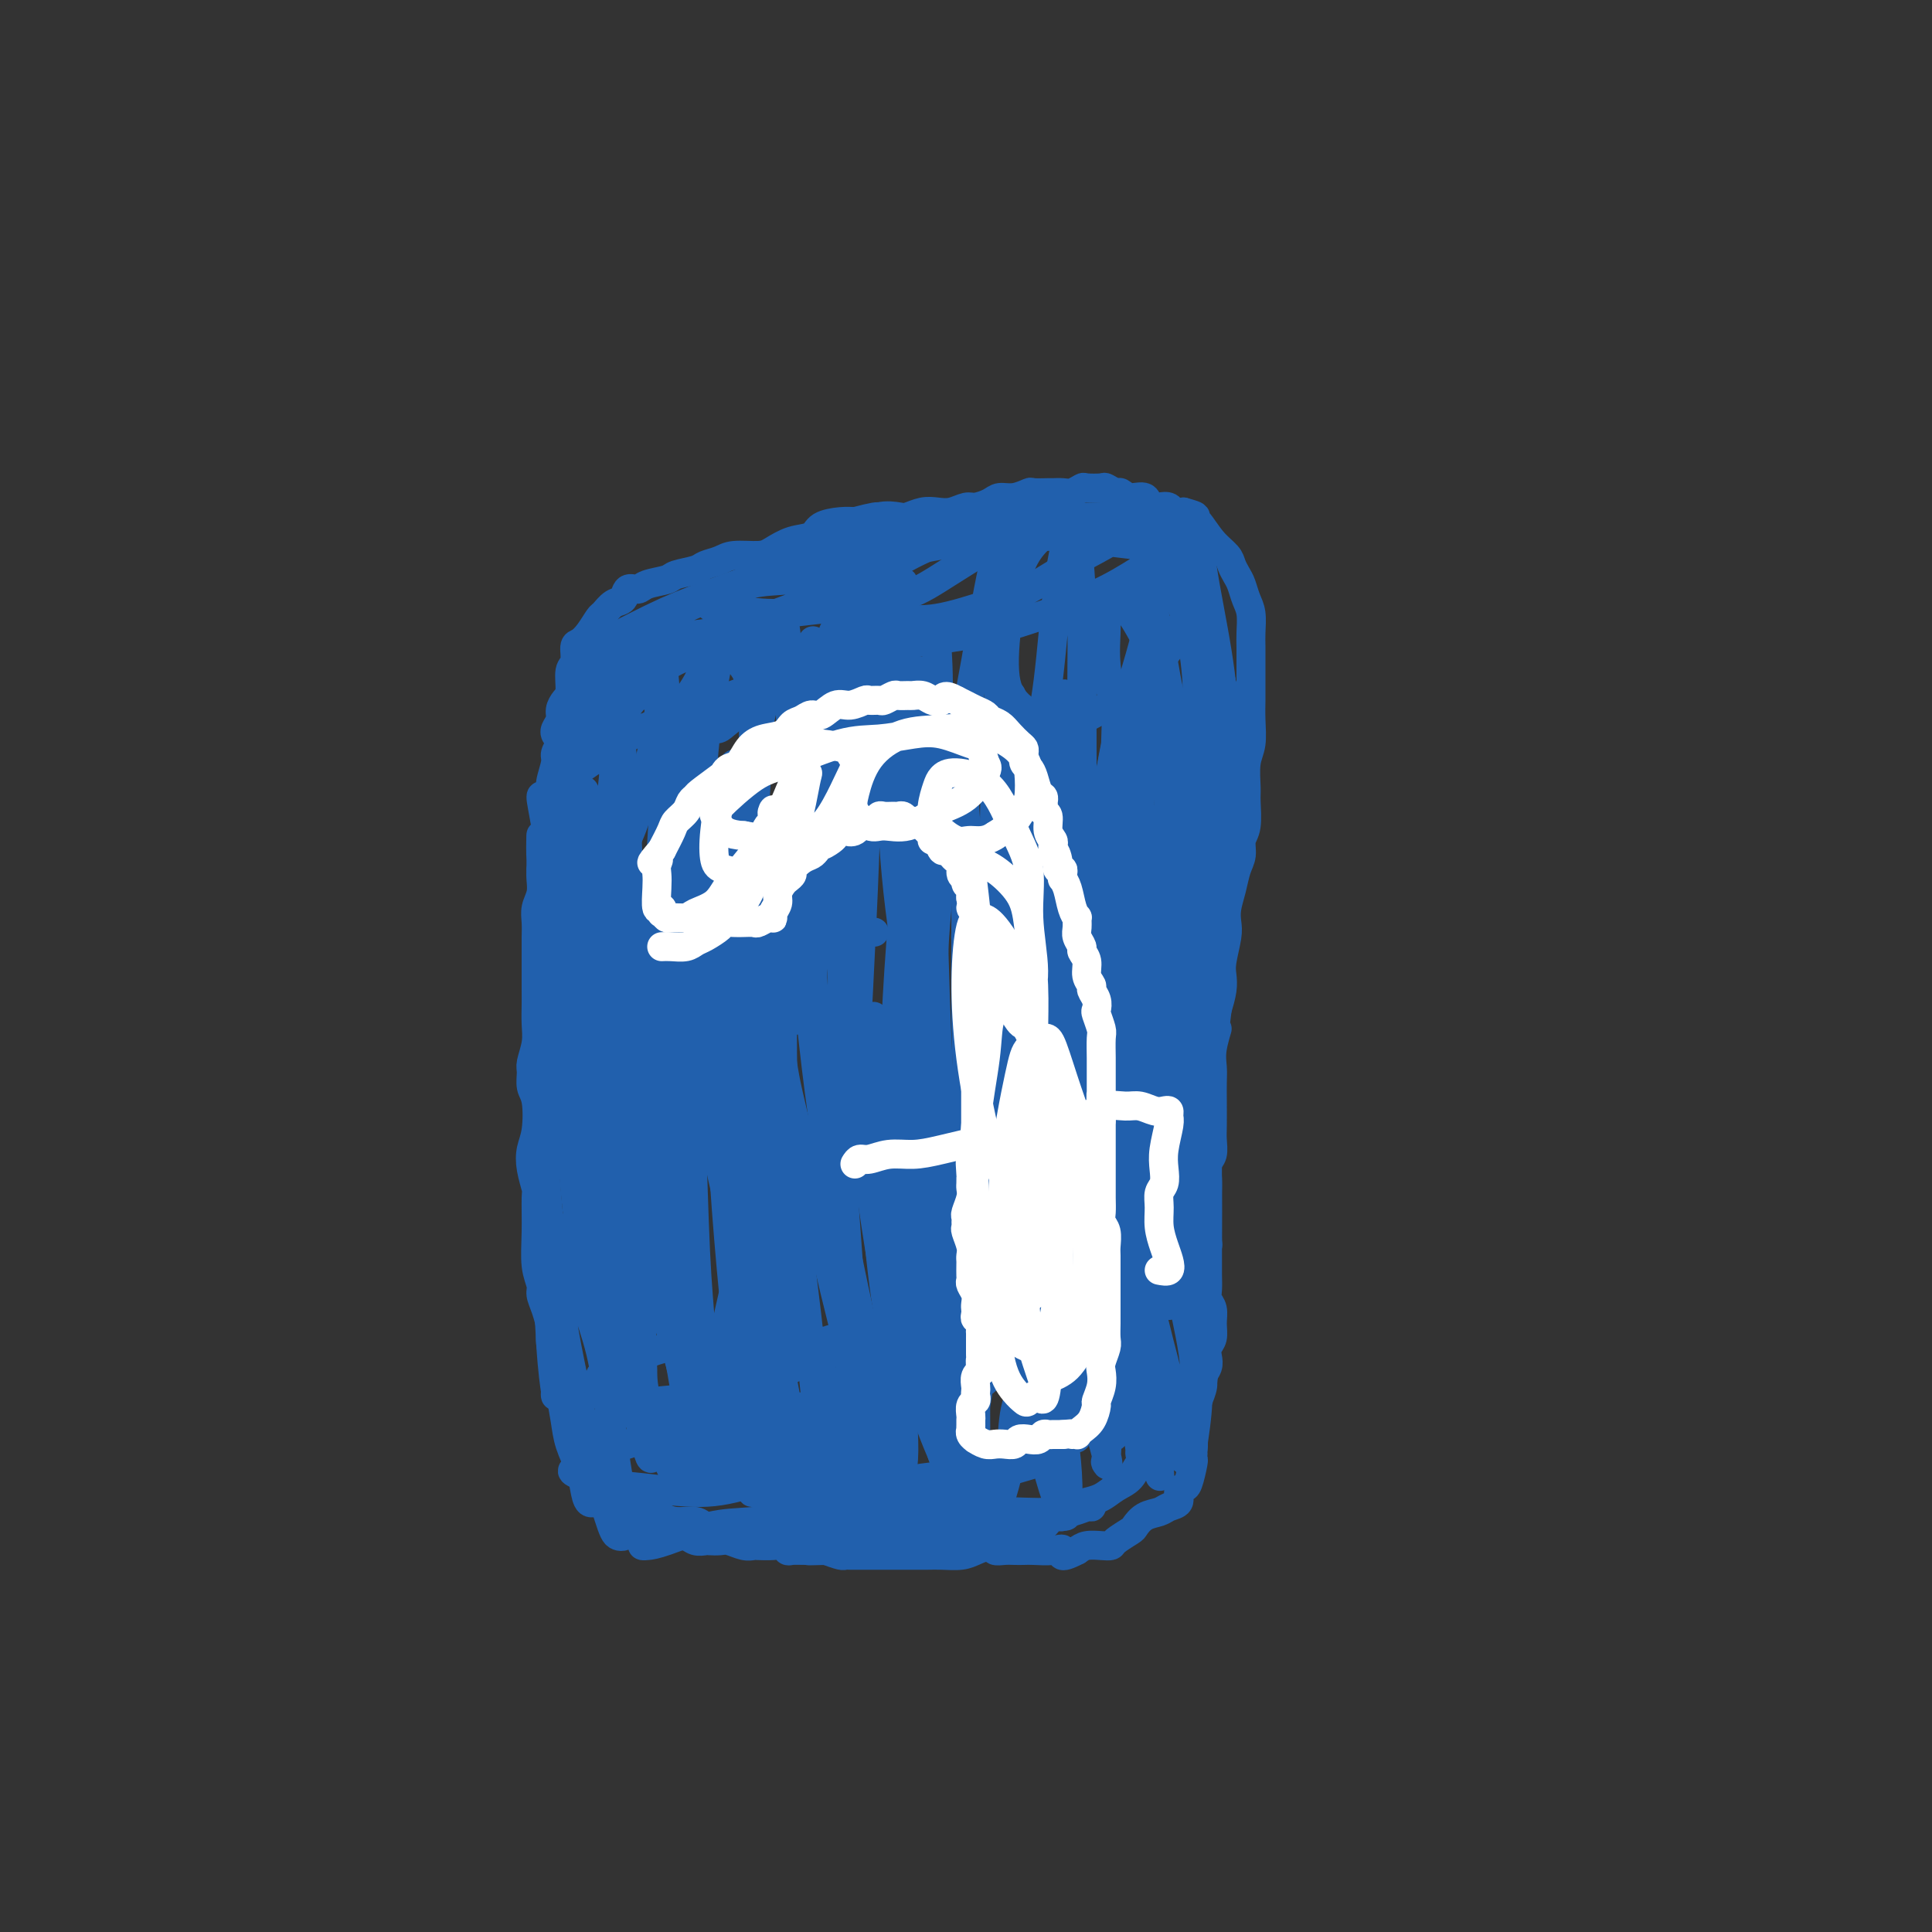 <svg viewBox='0 0 400 400' version='1.1' xmlns='http://www.w3.org/2000/svg' xmlns:xlink='http://www.w3.org/1999/xlink'><rect x="0" y="0" width="400" height="400" fill="#333333" stroke="none"/><g fill='none' stroke='#2160AD' stroke-width='6' stroke-linecap='round' stroke-linejoin='round'><path d='M115,152c0.032,0.065 0.064,0.130 0,0c-0.064,-0.130 -0.223,-0.455 0,-1c0.223,-0.545 0.829,-1.309 1,-2c0.171,-0.691 -0.094,-1.311 0,-2c0.094,-0.689 0.546,-1.449 1,-2c0.454,-0.551 0.908,-0.892 1,-2c0.092,-1.108 -0.180,-2.981 0,-4c0.180,-1.019 0.812,-1.184 1,-2c0.188,-0.816 -0.066,-2.283 0,-3c0.066,-0.717 0.454,-0.682 1,-1c0.546,-0.318 1.249,-0.987 2,-2c0.751,-1.013 1.548,-2.370 2,-3c0.452,-0.630 0.558,-0.532 1,-1c0.442,-0.468 1.218,-1.501 2,-2c0.782,-0.499 1.568,-0.462 2,-1c0.432,-0.538 0.508,-1.650 1,-2c0.492,-0.350 1.399,0.061 2,0c0.601,-0.061 0.894,-0.594 2,-1c1.106,-0.406 3.024,-0.686 4,-1c0.976,-0.314 1.011,-0.662 2,-1c0.989,-0.338 2.933,-0.664 4,-1c1.067,-0.336 1.257,-0.680 2,-1c0.743,-0.320 2.039,-0.614 3,-1c0.961,-0.386 1.588,-0.862 3,-1c1.412,-0.138 3.608,0.062 5,0c1.392,-0.062 1.979,-0.384 3,-1c1.021,-0.616 2.475,-1.524 4,-2c1.525,-0.476 3.120,-0.519 4,-1c0.880,-0.481 1.045,-1.399 2,-2c0.955,-0.601 2.702,-0.886 4,-1c1.298,-0.114 2.149,-0.057 3,0'/><path d='M177,108c7.888,-2.106 4.108,-0.372 3,0c-1.108,0.372 0.454,-0.619 2,-1c1.546,-0.381 3.074,-0.154 4,0c0.926,0.154 1.249,0.233 2,0c0.751,-0.233 1.929,-0.780 3,-1c1.071,-0.220 2.034,-0.114 3,0c0.966,0.114 1.935,0.237 3,0c1.065,-0.237 2.227,-0.833 3,-1c0.773,-0.167 1.157,0.095 2,0c0.843,-0.095 2.146,-0.547 3,-1c0.854,-0.453 1.259,-0.906 2,-1c0.741,-0.094 1.819,0.171 3,0c1.181,-0.171 2.466,-0.778 3,-1c0.534,-0.222 0.317,-0.058 1,0c0.683,0.058 2.267,0.012 3,0c0.733,-0.012 0.614,0.011 1,0c0.386,-0.011 1.277,-0.055 2,0c0.723,0.055 1.278,0.210 2,0c0.722,-0.210 1.612,-0.784 2,-1c0.388,-0.216 0.274,-0.073 1,0c0.726,0.073 2.290,0.076 3,0c0.710,-0.076 0.565,-0.233 1,0c0.435,0.233 1.450,0.854 2,1c0.550,0.146 0.637,-0.185 1,0c0.363,0.185 1.004,0.886 2,1c0.996,0.114 2.346,-0.358 3,0c0.654,0.358 0.612,1.546 1,2c0.388,0.454 1.207,0.173 2,0c0.793,-0.173 1.560,-0.239 2,0c0.440,0.239 0.554,0.783 1,1c0.446,0.217 1.223,0.109 2,0'/><path d='M245,106c3.678,0.993 2.372,0.976 2,1c-0.372,0.024 0.191,0.090 1,1c0.809,0.910 1.866,2.666 3,4c1.134,1.334 2.345,2.248 3,3c0.655,0.752 0.754,1.344 1,2c0.246,0.656 0.640,1.376 1,2c0.360,0.624 0.685,1.152 1,2c0.315,0.848 0.620,2.014 1,3c0.380,0.986 0.834,1.790 1,3c0.166,1.210 0.045,2.826 0,4c-0.045,1.174 -0.012,1.905 0,3c0.012,1.095 0.004,2.554 0,4c-0.004,1.446 -0.005,2.877 0,4c0.005,1.123 0.015,1.936 0,3c-0.015,1.064 -0.057,2.379 0,4c0.057,1.621 0.212,3.547 0,5c-0.212,1.453 -0.793,2.433 -1,4c-0.207,1.567 -0.041,3.721 0,5c0.041,1.279 -0.045,1.682 0,3c0.045,1.318 0.219,3.552 0,5c-0.219,1.448 -0.833,2.110 -1,3c-0.167,0.890 0.113,2.010 0,3c-0.113,0.990 -0.618,1.852 -1,3c-0.382,1.148 -0.642,2.583 -1,4c-0.358,1.417 -0.814,2.816 -1,4c-0.186,1.184 -0.102,2.154 0,3c0.102,0.846 0.221,1.569 0,3c-0.221,1.431 -0.781,3.569 -1,5c-0.219,1.431 -0.097,2.154 0,3c0.097,0.846 0.171,1.813 0,3c-0.171,1.187 -0.585,2.593 -1,4'/><path d='M252,209c-0.868,6.597 -0.036,4.090 0,4c0.036,-0.090 -0.722,2.237 -1,4c-0.278,1.763 -0.075,2.961 0,4c0.075,1.039 0.021,1.921 0,3c-0.021,1.079 -0.009,2.357 0,4c0.009,1.643 0.017,3.650 0,5c-0.017,1.350 -0.057,2.041 0,3c0.057,0.959 0.211,2.186 0,3c-0.211,0.814 -0.789,1.217 -1,2c-0.211,0.783 -0.057,1.947 0,3c0.057,1.053 0.015,1.996 0,3c-0.015,1.004 -0.004,2.069 0,3c0.004,0.931 0.001,1.729 0,3c-0.001,1.271 0.000,3.016 0,4c-0.000,0.984 -0.001,1.208 0,2c0.001,0.792 0.004,2.151 0,3c-0.004,0.849 -0.015,1.189 0,2c0.015,0.811 0.058,2.094 0,3c-0.058,0.906 -0.215,1.436 0,2c0.215,0.564 0.804,1.162 1,2c0.196,0.838 0.001,1.915 0,3c-0.001,1.085 0.192,2.178 0,3c-0.192,0.822 -0.769,1.374 -1,2c-0.231,0.626 -0.118,1.326 0,2c0.118,0.674 0.240,1.321 0,2c-0.240,0.679 -0.841,1.389 -1,2c-0.159,0.611 0.126,1.122 0,2c-0.126,0.878 -0.663,2.122 -1,3c-0.337,0.878 -0.475,1.390 -1,2c-0.525,0.610 -1.436,1.317 -2,2c-0.564,0.683 -0.782,1.341 -1,2'/><path d='M244,296c-1.397,3.519 -1.388,2.815 -2,3c-0.612,0.185 -1.843,1.257 -3,2c-1.157,0.743 -2.239,1.155 -3,2c-0.761,0.845 -1.200,2.123 -2,3c-0.800,0.877 -1.961,1.353 -3,2c-1.039,0.647 -1.955,1.463 -3,2c-1.045,0.537 -2.219,0.793 -3,1c-0.781,0.207 -1.168,0.365 -2,1c-0.832,0.635 -2.110,1.746 -3,2c-0.890,0.254 -1.392,-0.350 -2,0c-0.608,0.350 -1.322,1.653 -2,2c-0.678,0.347 -1.322,-0.262 -2,0c-0.678,0.262 -1.392,1.393 -2,2c-0.608,0.607 -1.109,0.688 -2,1c-0.891,0.312 -2.171,0.854 -3,1c-0.829,0.146 -1.208,-0.104 -2,0c-0.792,0.104 -1.997,0.564 -3,1c-1.003,0.436 -1.805,0.849 -3,1c-1.195,0.151 -2.785,0.040 -4,0c-1.215,-0.040 -2.055,-0.011 -3,0c-0.945,0.011 -1.993,0.003 -3,0c-1.007,-0.003 -1.972,-0.001 -3,0c-1.028,0.001 -2.120,0.000 -3,0c-0.880,-0.000 -1.549,0.000 -2,0c-0.451,-0.000 -0.685,-0.000 -1,0c-0.315,0.000 -0.713,0.001 -1,0c-0.287,-0.001 -0.464,-0.003 -1,0c-0.536,0.003 -1.432,0.011 -2,0c-0.568,-0.011 -0.807,-0.041 -1,0c-0.193,0.041 -0.341,0.155 -1,0c-0.659,-0.155 -1.830,-0.577 -3,-1'/><path d='M171,321c-5.946,0.154 -2.811,0.037 -2,0c0.811,-0.037 -0.701,0.004 -2,0c-1.299,-0.004 -2.383,-0.054 -3,0c-0.617,0.054 -0.767,0.210 -1,0c-0.233,-0.210 -0.551,-0.787 -1,-1c-0.449,-0.213 -1.030,-0.061 -2,0c-0.970,0.061 -2.328,0.030 -3,0c-0.672,-0.030 -0.656,-0.061 -1,0c-0.344,0.061 -1.047,0.212 -2,0c-0.953,-0.212 -2.156,-0.788 -3,-1c-0.844,-0.212 -1.328,-0.061 -2,0c-0.672,0.061 -1.532,0.030 -2,0c-0.468,-0.030 -0.545,-0.061 -1,0c-0.455,0.061 -1.290,0.214 -2,0c-0.710,-0.214 -1.296,-0.796 -2,-1c-0.704,-0.204 -1.526,-0.029 -2,0c-0.474,0.029 -0.599,-0.087 -1,0c-0.401,0.087 -1.076,0.379 -2,0c-0.924,-0.379 -2.096,-1.428 -3,-2c-0.904,-0.572 -1.540,-0.666 -2,-1c-0.460,-0.334 -0.743,-0.908 -1,-1c-0.257,-0.092 -0.488,0.300 -1,0c-0.512,-0.300 -1.307,-1.291 -2,-2c-0.693,-0.709 -1.285,-1.137 -2,-2c-0.715,-0.863 -1.553,-2.160 -2,-3c-0.447,-0.840 -0.502,-1.223 -1,-2c-0.498,-0.777 -1.440,-1.949 -2,-3c-0.560,-1.051 -0.738,-1.983 -1,-3c-0.262,-1.017 -0.609,-2.120 -1,-3c-0.391,-0.880 -0.826,-1.537 -1,-2c-0.174,-0.463 -0.087,-0.731 0,-1'/><path d='M118,293c-1.415,-2.886 -0.953,-1.601 -1,-2c-0.047,-0.399 -0.604,-2.484 -1,-4c-0.396,-1.516 -0.632,-2.465 -1,-4c-0.368,-1.535 -0.868,-3.656 -1,-5c-0.132,-1.344 0.104,-1.911 0,-3c-0.104,-1.089 -0.550,-2.700 -1,-4c-0.450,-1.300 -0.906,-2.289 -1,-3c-0.094,-0.711 0.172,-1.144 0,-2c-0.172,-0.856 -0.782,-2.136 -1,-4c-0.218,-1.864 -0.045,-4.312 0,-7c0.045,-2.688 -0.037,-5.616 0,-7c0.037,-1.384 0.193,-1.225 0,-2c-0.193,-0.775 -0.735,-2.486 -1,-4c-0.265,-1.514 -0.253,-2.833 0,-4c0.253,-1.167 0.746,-2.184 1,-4c0.254,-1.816 0.268,-4.432 0,-6c-0.268,-1.568 -0.818,-2.088 -1,-3c-0.182,-0.912 0.004,-2.215 0,-3c-0.004,-0.785 -0.197,-1.052 0,-2c0.197,-0.948 0.785,-2.577 1,-4c0.215,-1.423 0.058,-2.639 0,-4c-0.058,-1.361 -0.016,-2.867 0,-4c0.016,-1.133 0.004,-1.892 0,-3c-0.004,-1.108 -0.002,-2.565 0,-4c0.002,-1.435 0.004,-2.848 0,-4c-0.004,-1.152 -0.015,-2.041 0,-3c0.015,-0.959 0.057,-1.986 0,-3c-0.057,-1.014 -0.211,-2.014 0,-3c0.211,-0.986 0.788,-1.958 1,-3c0.212,-1.042 0.061,-2.155 0,-3c-0.061,-0.845 -0.030,-1.423 0,-2'/><path d='M112,180c0.094,-13.038 -0.171,-4.633 0,-2c0.171,2.633 0.777,-0.505 1,-2c0.223,-1.495 0.064,-1.346 0,-2c-0.064,-0.654 -0.032,-2.113 0,-3c0.032,-0.887 0.065,-1.204 0,-2c-0.065,-0.796 -0.229,-2.072 0,-3c0.229,-0.928 0.850,-1.509 1,-2c0.150,-0.491 -0.170,-0.891 0,-2c0.170,-1.109 0.830,-2.927 1,-4c0.170,-1.073 -0.152,-1.402 0,-2c0.152,-0.598 0.777,-1.466 1,-2c0.223,-0.534 0.046,-0.732 0,-1c-0.046,-0.268 0.041,-0.604 0,-1c-0.041,-0.396 -0.208,-0.852 0,-1c0.208,-0.148 0.791,0.013 1,0c0.209,-0.013 0.042,-0.200 0,-1c-0.042,-0.800 0.040,-2.215 0,-3c-0.040,-0.785 -0.203,-0.942 0,-1c0.203,-0.058 0.772,-0.017 1,0c0.228,0.017 0.114,0.008 0,0'/><path d='M127,160c0.082,-0.349 0.165,-0.699 0,1c-0.165,1.699 -0.577,5.446 -1,9c-0.423,3.554 -0.856,6.917 -1,11c-0.144,4.083 0.002,8.888 0,16c-0.002,7.112 -0.153,16.531 0,25c0.153,8.469 0.611,15.986 1,22c0.389,6.014 0.708,10.523 1,14c0.292,3.477 0.556,5.921 1,8c0.444,2.079 1.070,3.793 1,5c-0.070,1.207 -0.834,1.907 -1,1c-0.166,-0.907 0.267,-3.422 0,-8c-0.267,-4.578 -1.234,-11.221 -2,-20c-0.766,-8.779 -1.330,-19.694 -2,-32c-0.670,-12.306 -1.446,-26.003 -2,-34c-0.554,-7.997 -0.888,-10.295 -1,-12c-0.112,-1.705 -0.004,-2.818 0,-2c0.004,0.818 -0.096,3.566 0,7c0.096,3.434 0.387,7.553 1,16c0.613,8.447 1.548,21.224 3,35c1.452,13.776 3.422,28.553 5,39c1.578,10.447 2.764,16.564 3,21c0.236,4.436 -0.479,7.192 -1,9c-0.521,1.808 -0.850,2.670 -2,1c-1.150,-1.670 -3.123,-5.870 -5,-12c-1.877,-6.130 -3.659,-14.189 -5,-25c-1.341,-10.811 -2.240,-24.375 -3,-36c-0.760,-11.625 -1.380,-21.313 -2,-31'/><path d='M115,188c-0.710,-14.508 0.014,-17.280 0,-19c-0.014,-1.720 -0.768,-2.390 -1,-1c-0.232,1.390 0.057,4.840 0,8c-0.057,3.160 -0.460,6.030 -1,15c-0.540,8.970 -1.217,24.039 -1,36c0.217,11.961 1.327,20.813 2,30c0.673,9.187 0.910,18.707 1,24c0.090,5.293 0.035,6.358 0,7c-0.035,0.642 -0.049,0.859 0,1c0.049,0.141 0.161,0.204 0,-1c-0.161,-1.204 -0.596,-3.677 -1,-10c-0.404,-6.323 -0.778,-16.496 -1,-28c-0.222,-11.504 -0.292,-24.338 0,-38c0.292,-13.662 0.946,-28.154 1,-36c0.054,-7.846 -0.490,-9.048 -1,-10c-0.510,-0.952 -0.984,-1.654 -1,-1c-0.016,0.654 0.428,2.665 1,6c0.572,3.335 1.274,7.993 2,13c0.726,5.007 1.477,10.364 3,22c1.523,11.636 3.818,29.553 6,43c2.182,13.447 4.251,22.425 6,31c1.749,8.575 3.179,16.746 4,20c0.821,3.254 1.033,1.591 1,1c-0.033,-0.591 -0.310,-0.110 -1,-5c-0.690,-4.890 -1.793,-15.151 -3,-28c-1.207,-12.849 -2.516,-28.286 -3,-43c-0.484,-14.714 -0.141,-28.705 0,-41c0.141,-12.295 0.079,-22.893 0,-28c-0.079,-5.107 -0.175,-4.721 0,-4c0.175,0.721 0.621,1.777 1,6c0.379,4.223 0.689,11.611 1,19'/><path d='M130,177c0.625,11.304 1.188,27.063 3,44c1.812,16.937 4.875,35.052 7,48c2.125,12.948 3.313,20.730 4,25c0.687,4.270 0.871,5.028 1,6c0.129,0.972 0.201,2.157 0,0c-0.201,-2.157 -0.674,-7.657 -2,-16c-1.326,-8.343 -3.505,-19.530 -5,-35c-1.495,-15.470 -2.306,-35.221 -2,-52c0.306,-16.779 1.731,-30.584 2,-41c0.269,-10.416 -0.617,-17.443 -1,-20c-0.383,-2.557 -0.265,-0.645 0,4c0.265,4.645 0.675,12.022 1,21c0.325,8.978 0.566,19.557 1,32c0.434,12.443 1.062,26.752 2,39c0.938,12.248 2.186,22.436 3,31c0.814,8.564 1.195,15.503 1,19c-0.195,3.497 -0.967,3.550 -1,4c-0.033,0.450 0.671,1.296 0,-1c-0.671,-2.296 -2.717,-7.732 -4,-15c-1.283,-7.268 -1.804,-16.366 -2,-31c-0.196,-14.634 -0.067,-34.803 1,-50c1.067,-15.197 3.074,-25.423 4,-32c0.926,-6.577 0.772,-9.507 1,-11c0.228,-1.493 0.837,-1.549 1,-1c0.163,0.549 -0.119,1.705 0,4c0.119,2.295 0.638,5.730 1,14c0.362,8.270 0.567,21.373 2,38c1.433,16.627 4.096,36.776 6,51c1.904,14.224 3.051,22.522 4,28c0.949,5.478 1.700,8.137 2,9c0.300,0.863 0.150,-0.068 0,-1'/><path d='M160,288c2.406,20.348 0.421,0.219 -1,-11c-1.421,-11.219 -2.280,-13.528 -3,-27c-0.720,-13.472 -1.303,-38.109 -1,-56c0.303,-17.891 1.492,-29.037 2,-39c0.508,-9.963 0.336,-18.744 0,-22c-0.336,-3.256 -0.837,-0.987 -1,2c-0.163,2.987 0.013,6.693 0,15c-0.013,8.307 -0.214,21.214 0,33c0.214,11.786 0.843,22.450 2,33c1.157,10.550 2.844,20.985 4,29c1.156,8.015 1.783,13.608 2,17c0.217,3.392 0.023,4.582 0,5c-0.023,0.418 0.124,0.064 0,-2c-0.124,-2.064 -0.520,-5.839 -1,-15c-0.480,-9.161 -1.043,-23.709 -1,-37c0.043,-13.291 0.691,-25.323 2,-39c1.309,-13.677 3.278,-28.997 4,-36c0.722,-7.003 0.197,-5.689 0,-4c-0.197,1.689 -0.067,3.754 0,7c0.067,3.246 0.069,7.674 0,17c-0.069,9.326 -0.211,23.548 0,35c0.211,11.452 0.774,20.132 2,31c1.226,10.868 3.115,23.925 4,33c0.885,9.075 0.765,14.169 1,18c0.235,3.831 0.826,6.398 1,8c0.174,1.602 -0.069,2.239 0,0c0.069,-2.239 0.449,-7.354 0,-16c-0.449,-8.646 -1.729,-20.823 -2,-35c-0.271,-14.177 0.465,-30.355 1,-47c0.535,-16.645 0.867,-33.756 1,-42c0.133,-8.244 0.066,-7.622 0,-7'/><path d='M176,136c0.006,-23.026 0.022,-7.091 0,4c-0.022,11.091 -0.080,17.337 0,27c0.080,9.663 0.298,22.744 1,35c0.702,12.256 1.886,23.686 3,35c1.114,11.314 2.156,22.512 3,29c0.844,6.488 1.489,8.265 2,10c0.511,1.735 0.886,3.427 1,4c0.114,0.573 -0.034,0.027 0,-1c0.034,-1.027 0.251,-2.535 0,-10c-0.251,-7.465 -0.970,-20.887 -1,-35c-0.030,-14.113 0.629,-28.917 2,-45c1.371,-16.083 3.453,-33.447 4,-42c0.547,-8.553 -0.441,-8.297 -1,-8c-0.559,0.297 -0.690,0.635 -1,3c-0.310,2.365 -0.798,6.756 -1,12c-0.202,5.244 -0.117,11.340 0,24c0.117,12.660 0.266,31.882 1,47c0.734,15.118 2.052,26.130 3,35c0.948,8.870 1.526,15.596 2,21c0.474,5.404 0.846,9.484 1,11c0.154,1.516 0.091,0.467 0,0c-0.091,-0.467 -0.211,-0.354 -1,-8c-0.789,-7.646 -2.249,-23.053 -3,-40c-0.751,-16.947 -0.793,-35.434 0,-52c0.793,-16.566 2.422,-31.209 3,-41c0.578,-9.791 0.106,-14.729 0,-17c-0.106,-2.271 0.154,-1.877 0,1c-0.154,2.877 -0.722,8.235 -1,15c-0.278,6.765 -0.267,14.937 0,30c0.267,15.063 0.791,37.018 2,52c1.209,14.982 3.105,22.991 5,31'/><path d='M200,263c1.237,7.746 1.829,11.611 2,14c0.171,2.389 -0.077,3.300 0,4c0.077,0.700 0.481,1.188 1,1c0.519,-0.188 1.155,-1.050 1,-4c-0.155,-2.950 -1.099,-7.986 -2,-20c-0.901,-12.014 -1.759,-31.004 -2,-46c-0.241,-14.996 0.134,-25.997 0,-36c-0.134,-10.003 -0.778,-19.008 -1,-23c-0.222,-3.992 -0.024,-2.970 0,-2c0.024,0.970 -0.128,1.889 0,5c0.128,3.111 0.536,8.413 1,15c0.464,6.587 0.986,14.461 2,27c1.014,12.539 2.521,29.745 4,42c1.479,12.255 2.928,19.558 4,26c1.072,6.442 1.765,12.023 2,16c0.235,3.977 0.013,6.351 0,7c-0.013,0.649 0.185,-0.428 0,-2c-0.185,-1.572 -0.753,-3.638 -2,-12c-1.247,-8.362 -3.172,-23.020 -4,-38c-0.828,-14.980 -0.559,-30.284 0,-44c0.559,-13.716 1.406,-25.845 2,-34c0.594,-8.155 0.934,-12.334 1,-14c0.066,-1.666 -0.141,-0.817 0,-1c0.141,-0.183 0.630,-1.399 1,4c0.370,5.399 0.619,17.413 1,31c0.381,13.587 0.892,28.749 2,42c1.108,13.251 2.814,24.592 4,33c1.186,8.408 1.854,13.883 2,17c0.146,3.117 -0.230,3.878 0,5c0.230,1.122 1.066,2.606 1,1c-0.066,-1.606 -1.033,-6.303 -2,-11'/><path d='M218,266c-0.535,-4.106 -1.373,-9.370 -2,-20c-0.627,-10.630 -1.043,-26.625 -1,-40c0.043,-13.375 0.547,-24.131 1,-34c0.453,-9.869 0.856,-18.852 1,-23c0.144,-4.148 0.029,-3.461 0,-2c-0.029,1.461 0.027,3.697 0,8c-0.027,4.303 -0.137,10.671 0,20c0.137,9.329 0.520,21.617 1,33c0.480,11.383 1.058,21.862 2,32c0.942,10.138 2.248,19.936 3,26c0.752,6.064 0.950,8.395 1,10c0.050,1.605 -0.047,2.484 0,2c0.047,-0.484 0.240,-2.332 0,-5c-0.240,-2.668 -0.911,-6.155 -2,-15c-1.089,-8.845 -2.594,-23.048 -3,-37c-0.406,-13.952 0.287,-27.651 1,-39c0.713,-11.349 1.445,-20.346 2,-25c0.555,-4.654 0.933,-4.963 1,-4c0.067,0.963 -0.175,3.198 0,6c0.175,2.802 0.769,6.172 1,15c0.231,8.828 0.100,23.113 1,38c0.900,14.887 2.831,30.377 4,41c1.169,10.623 1.576,16.380 2,21c0.424,4.620 0.867,8.102 1,10c0.133,1.898 -0.042,2.213 0,2c0.042,-0.213 0.301,-0.954 0,-3c-0.301,-2.046 -1.161,-5.396 -2,-12c-0.839,-6.604 -1.658,-16.461 -2,-30c-0.342,-13.539 -0.207,-30.761 0,-44c0.207,-13.239 0.488,-22.497 1,-29c0.512,-6.503 1.256,-10.252 2,-14'/><path d='M231,154c0.463,-14.034 0.119,-5.618 0,-1c-0.119,4.618 -0.015,5.436 0,9c0.015,3.564 -0.059,9.872 0,19c0.059,9.128 0.250,21.077 1,32c0.750,10.923 2.058,20.821 3,30c0.942,9.179 1.517,17.639 2,23c0.483,5.361 0.874,7.624 1,9c0.126,1.376 -0.014,1.864 0,2c0.014,0.136 0.183,-0.079 0,-3c-0.183,-2.921 -0.718,-8.546 -1,-19c-0.282,-10.454 -0.310,-25.735 0,-38c0.310,-12.265 0.958,-21.512 2,-30c1.042,-8.488 2.480,-16.217 3,-21c0.520,-4.783 0.124,-6.620 0,-7c-0.124,-0.380 0.023,0.697 0,2c-0.023,1.303 -0.216,2.832 0,8c0.216,5.168 0.842,13.973 1,25c0.158,11.027 -0.153,24.274 0,34c0.153,9.726 0.770,15.929 1,21c0.230,5.071 0.072,9.009 0,11c-0.072,1.991 -0.060,2.033 0,2c0.060,-0.033 0.168,-0.142 0,-1c-0.168,-0.858 -0.612,-2.466 -1,-6c-0.388,-3.534 -0.722,-8.995 -1,-15c-0.278,-6.005 -0.502,-12.553 0,-24c0.502,-11.447 1.728,-27.793 3,-39c1.272,-11.207 2.589,-17.277 3,-20c0.411,-2.723 -0.086,-2.101 0,-2c0.086,0.101 0.754,-0.319 1,1c0.246,1.319 0.070,4.377 0,9c-0.070,4.623 -0.035,10.812 0,17'/><path d='M249,182c0.381,9.866 0.835,22.032 1,31c0.165,8.968 0.041,14.739 0,21c-0.041,6.261 0.000,13.013 0,17c-0.000,3.987 -0.043,5.211 0,6c0.043,0.789 0.170,1.144 0,0c-0.170,-1.144 -0.639,-3.786 -1,-6c-0.361,-2.214 -0.615,-3.999 -1,-10c-0.385,-6.001 -0.901,-16.217 -1,-26c-0.099,-9.783 0.219,-19.133 1,-28c0.781,-8.867 2.023,-17.250 3,-25c0.977,-7.750 1.688,-14.868 2,-18c0.312,-3.132 0.225,-2.278 0,-1c-0.225,1.278 -0.589,2.981 -1,9c-0.411,6.019 -0.868,16.354 -1,26c-0.132,9.646 0.061,18.602 0,27c-0.061,8.398 -0.376,16.239 -1,24c-0.624,7.761 -1.558,15.444 -2,21c-0.442,5.556 -0.393,8.985 -1,12c-0.607,3.015 -1.869,5.615 -3,7c-1.131,1.385 -2.131,1.555 -3,1c-0.869,-0.555 -1.606,-1.835 -3,-6c-1.394,-4.165 -3.444,-11.214 -6,-23c-2.556,-11.786 -5.617,-28.308 -7,-42c-1.383,-13.692 -1.089,-24.553 -1,-34c0.089,-9.447 -0.027,-17.480 0,-21c0.027,-3.520 0.196,-2.526 0,0c-0.196,2.526 -0.757,6.586 -1,12c-0.243,5.414 -0.168,12.183 0,24c0.168,11.817 0.430,28.681 1,41c0.570,12.319 1.449,20.091 2,26c0.551,5.909 0.776,9.954 1,14'/><path d='M227,261c0.504,18.904 0.265,7.662 0,4c-0.265,-3.662 -0.555,0.254 -1,-2c-0.445,-2.254 -1.044,-10.678 -2,-19c-0.956,-8.322 -2.267,-16.541 -3,-27c-0.733,-10.459 -0.887,-23.157 -1,-34c-0.113,-10.843 -0.184,-19.830 0,-25c0.184,-5.170 0.623,-6.523 1,-7c0.377,-0.477 0.691,-0.079 1,6c0.309,6.079 0.611,17.838 1,29c0.389,11.162 0.864,21.727 2,33c1.136,11.273 2.933,23.254 4,31c1.067,7.746 1.405,11.256 2,14c0.595,2.744 1.448,4.720 2,5c0.552,0.280 0.802,-1.138 1,-4c0.198,-2.862 0.344,-7.167 0,-14c-0.344,-6.833 -1.177,-16.193 -1,-30c0.177,-13.807 1.364,-32.061 2,-44c0.636,-11.939 0.720,-17.563 1,-22c0.280,-4.437 0.757,-7.687 1,-9c0.243,-1.313 0.251,-0.689 0,2c-0.251,2.689 -0.761,7.443 -1,18c-0.239,10.557 -0.208,26.918 0,40c0.208,13.082 0.592,22.884 1,31c0.408,8.116 0.840,14.547 1,20c0.160,5.453 0.049,9.930 0,12c-0.049,2.070 -0.037,1.734 0,2c0.037,0.266 0.098,1.135 -1,-2c-1.098,-3.135 -3.356,-10.273 -5,-18c-1.644,-7.727 -2.673,-16.042 -4,-27c-1.327,-10.958 -2.950,-24.559 -4,-37c-1.050,-12.441 -1.525,-23.720 -2,-35'/><path d='M222,152c-1.427,-12.568 -1.994,-7.989 -3,-5c-1.006,2.989 -2.451,4.389 -4,8c-1.549,3.611 -3.202,9.432 -5,20c-1.798,10.568 -3.742,25.881 -5,38c-1.258,12.119 -1.830,21.043 -2,32c-0.170,10.957 0.061,23.948 0,32c-0.061,8.052 -0.414,11.167 -1,14c-0.586,2.833 -1.406,5.385 -3,5c-1.594,-0.385 -3.961,-3.707 -6,-9c-2.039,-5.293 -3.749,-12.556 -6,-23c-2.251,-10.444 -5.043,-24.068 -7,-36c-1.957,-11.932 -3.078,-22.170 -4,-30c-0.922,-7.830 -1.646,-13.251 -2,-15c-0.354,-1.749 -0.339,0.175 0,3c0.339,2.825 1.002,6.550 2,17c0.998,10.450 2.332,27.625 4,41c1.668,13.375 3.671,22.951 5,32c1.329,9.049 1.985,17.572 2,22c0.015,4.428 -0.610,4.759 -1,5c-0.390,0.241 -0.545,0.390 -1,-1c-0.455,-1.390 -1.211,-4.320 -3,-12c-1.789,-7.680 -4.612,-20.111 -7,-32c-2.388,-11.889 -4.342,-23.235 -6,-37c-1.658,-13.765 -3.019,-29.949 -4,-38c-0.981,-8.051 -1.581,-7.969 -2,-8c-0.419,-0.031 -0.656,-0.174 -1,3c-0.344,3.174 -0.793,9.665 -1,17c-0.207,7.335 -0.171,15.513 0,25c0.171,9.487 0.477,20.282 1,29c0.523,8.718 1.261,15.359 2,22'/><path d='M164,271c0.175,16.330 0.114,9.153 0,8c-0.114,-1.153 -0.279,3.716 -1,0c-0.721,-3.716 -1.997,-16.017 -3,-24c-1.003,-7.983 -1.732,-11.648 -3,-23c-1.268,-11.352 -3.073,-30.391 -4,-44c-0.927,-13.609 -0.975,-21.788 -1,-26c-0.025,-4.212 -0.025,-4.459 0,-3c0.025,1.459 0.077,4.623 0,9c-0.077,4.377 -0.283,9.969 0,20c0.283,10.031 1.056,24.503 2,36c0.944,11.497 2.060,20.019 3,29c0.940,8.981 1.704,18.422 2,23c0.296,4.578 0.126,4.292 0,4c-0.126,-0.292 -0.206,-0.591 -1,-4c-0.794,-3.409 -2.303,-9.927 -4,-16c-1.697,-6.073 -3.582,-11.702 -5,-19c-1.418,-7.298 -2.368,-16.264 -3,-26c-0.632,-9.736 -0.947,-20.241 -1,-31c-0.053,-10.759 0.156,-21.772 0,-27c-0.156,-5.228 -0.677,-4.673 -1,-2c-0.323,2.673 -0.447,7.462 -1,13c-0.553,5.538 -1.535,11.823 -2,23c-0.465,11.177 -0.412,27.244 0,39c0.412,11.756 1.182,19.200 2,27c0.818,7.800 1.683,15.956 2,20c0.317,4.044 0.087,3.975 0,4c-0.087,0.025 -0.032,0.145 0,0c0.032,-0.145 0.039,-0.554 -1,-6c-1.039,-5.446 -3.126,-15.928 -4,-27c-0.874,-11.072 -0.535,-22.735 0,-34c0.535,-11.265 1.268,-22.133 2,-33'/><path d='M142,181c0.521,-13.765 0.822,-14.678 1,-15c0.178,-0.322 0.233,-0.051 0,4c-0.233,4.051 -0.752,11.884 -1,19c-0.248,7.116 -0.224,13.514 0,20c0.224,6.486 0.648,13.059 1,22c0.352,8.941 0.631,20.251 1,28c0.369,7.749 0.826,11.938 1,15c0.174,3.062 0.065,4.999 0,6c-0.065,1.001 -0.084,1.067 -1,-4c-0.916,-5.067 -2.728,-15.268 -4,-25c-1.272,-9.732 -2.004,-18.996 -3,-29c-0.996,-10.004 -2.256,-20.747 -3,-26c-0.744,-5.253 -0.972,-5.016 -1,-5c-0.028,0.016 0.146,-0.188 0,1c-0.146,1.188 -0.611,3.767 -1,10c-0.389,6.233 -0.703,16.119 -1,25c-0.297,8.881 -0.577,16.757 -1,25c-0.423,8.243 -0.989,16.853 -1,23c-0.011,6.147 0.533,9.830 1,12c0.467,2.170 0.858,2.826 1,3c0.142,0.174 0.034,-0.136 0,0c-0.034,0.136 0.005,0.717 0,1c-0.005,0.283 -0.053,0.268 1,0c1.053,-0.268 3.207,-0.789 5,-1c1.793,-0.211 3.226,-0.111 6,-1c2.774,-0.889 6.888,-2.767 10,-4c3.112,-1.233 5.221,-1.822 8,-3c2.779,-1.178 6.230,-2.945 9,-4c2.770,-1.055 4.861,-1.400 7,-2c2.139,-0.600 4.325,-1.457 6,-2c1.675,-0.543 2.837,-0.771 4,-1'/><path d='M187,273c6.969,-2.529 2.392,-0.853 1,0c-1.392,0.853 0.400,0.882 0,1c-0.400,0.118 -2.993,0.326 -5,1c-2.007,0.674 -3.429,1.816 -6,3c-2.571,1.184 -6.290,2.411 -10,4c-3.710,1.589 -7.412,3.539 -11,5c-3.588,1.461 -7.062,2.434 -10,4c-2.938,1.566 -5.339,3.725 -7,5c-1.661,1.275 -2.581,1.664 -3,2c-0.419,0.336 -0.336,0.617 0,1c0.336,0.383 0.926,0.866 3,2c2.074,1.134 5.631,2.918 10,4c4.369,1.082 9.550,1.460 14,2c4.450,0.540 8.169,1.241 13,1c4.831,-0.241 10.776,-1.424 15,-2c4.224,-0.576 6.729,-0.546 10,-1c3.271,-0.454 7.309,-1.391 10,-2c2.691,-0.609 4.035,-0.889 5,-1c0.965,-0.111 1.550,-0.051 2,0c0.450,0.051 0.766,0.095 1,0c0.234,-0.095 0.385,-0.328 -1,0c-1.385,0.328 -4.308,1.216 -7,2c-2.692,0.784 -5.153,1.463 -8,2c-2.847,0.537 -6.080,0.932 -10,1c-3.920,0.068 -8.528,-0.192 -13,0c-4.472,0.192 -8.809,0.836 -12,1c-3.191,0.164 -5.236,-0.152 -7,0c-1.764,0.152 -3.246,0.773 -4,1c-0.754,0.227 -0.780,0.061 -1,0c-0.220,-0.061 -0.634,-0.017 0,0c0.634,0.017 2.317,0.009 4,0'/><path d='M160,309c1.788,-0.108 4.758,-0.378 8,0c3.242,0.378 6.755,1.405 11,2c4.245,0.595 9.221,0.758 14,1c4.779,0.242 9.361,0.563 13,1c3.639,0.437 6.335,0.992 9,1c2.665,0.008 5.301,-0.530 7,-1c1.699,-0.470 2.463,-0.872 3,-1c0.537,-0.128 0.848,0.017 1,0c0.152,-0.017 0.146,-0.197 -1,0c-1.146,0.197 -3.431,0.770 -6,1c-2.569,0.230 -5.423,0.118 -9,0c-3.577,-0.118 -7.877,-0.241 -13,0c-5.123,0.241 -11.070,0.845 -16,1c-4.930,0.155 -8.844,-0.141 -13,0c-4.156,0.141 -8.554,0.717 -12,1c-3.446,0.283 -5.942,0.272 -9,1c-3.058,0.728 -6.680,2.193 -9,3c-2.320,0.807 -3.340,0.955 -4,1c-0.660,0.045 -0.961,-0.013 -1,0c-0.039,0.013 0.184,0.098 1,0c0.816,-0.098 2.225,-0.379 4,-1c1.775,-0.621 3.916,-1.580 7,-2c3.084,-0.420 7.111,-0.299 11,0c3.889,0.299 7.639,0.778 11,1c3.361,0.222 6.333,0.188 10,0c3.667,-0.188 8.030,-0.530 12,-1c3.970,-0.470 7.547,-1.068 10,-1c2.453,0.068 3.781,0.802 5,1c1.219,0.198 2.328,-0.139 3,0c0.672,0.139 0.906,0.754 1,1c0.094,0.246 0.047,0.123 0,0'/><path d='M208,318c9.645,0.163 2.257,0.072 -1,0c-3.257,-0.072 -2.384,-0.124 -3,0c-0.616,0.124 -2.720,0.426 -6,0c-3.280,-0.426 -7.737,-1.578 -11,-2c-3.263,-0.422 -5.332,-0.113 -8,0c-2.668,0.113 -5.935,0.030 -9,0c-3.065,-0.030 -5.928,-0.007 -8,0c-2.072,0.007 -3.354,-0.002 -5,0c-1.646,0.002 -3.655,0.015 -5,0c-1.345,-0.015 -2.026,-0.059 -3,0c-0.974,0.059 -2.240,0.222 -3,0c-0.760,-0.222 -1.015,-0.830 -2,-1c-0.985,-0.170 -2.701,0.098 -4,0c-1.299,-0.098 -2.180,-0.562 -3,-1c-0.820,-0.438 -1.578,-0.850 -2,-1c-0.422,-0.150 -0.508,-0.039 -1,0c-0.492,0.039 -1.392,0.006 -2,0c-0.608,-0.006 -0.925,0.014 -1,0c-0.075,-0.014 0.093,-0.061 0,0c-0.093,0.061 -0.448,0.229 -1,0c-0.552,-0.229 -1.300,-0.854 -2,-1c-0.700,-0.146 -1.352,0.188 -2,0c-0.648,-0.188 -1.291,-0.899 -2,-1c-0.709,-0.101 -1.485,0.407 -2,0c-0.515,-0.407 -0.768,-1.730 -1,-3c-0.232,-1.270 -0.443,-2.488 -1,-4c-0.557,-1.512 -1.459,-3.317 -2,-5c-0.541,-1.683 -0.722,-3.245 -1,-5c-0.278,-1.755 -0.652,-3.703 -1,-6c-0.348,-2.297 -0.671,-4.942 -1,-8c-0.329,-3.058 -0.665,-6.529 -1,-10'/><path d='M114,270c-0.619,-6.194 -0.167,-7.180 0,-9c0.167,-1.820 0.048,-4.474 0,-6c-0.048,-1.526 -0.024,-1.924 0,-2c0.024,-0.076 0.049,0.171 0,0c-0.049,-0.171 -0.174,-0.759 0,0c0.174,0.759 0.645,2.864 1,6c0.355,3.136 0.594,7.303 1,11c0.406,3.697 0.978,6.924 2,12c1.022,5.076 2.492,12.001 4,18c1.508,5.999 3.053,11.072 4,14c0.947,2.928 1.296,3.711 2,4c0.704,0.289 1.763,0.083 2,-1c0.237,-1.083 -0.346,-3.043 -1,-6c-0.654,-2.957 -1.377,-6.912 -2,-12c-0.623,-5.088 -1.147,-11.310 -2,-16c-0.853,-4.690 -2.036,-7.848 -3,-11c-0.964,-3.152 -1.710,-6.298 -2,-9c-0.290,-2.702 -0.123,-4.959 0,-6c0.123,-1.041 0.201,-0.864 0,-1c-0.201,-0.136 -0.681,-0.584 0,1c0.681,1.584 2.524,5.201 4,9c1.476,3.799 2.584,7.782 4,12c1.416,4.218 3.139,8.673 5,13c1.861,4.327 3.859,8.527 5,11c1.141,2.473 1.424,3.220 2,4c0.576,0.780 1.444,1.594 2,2c0.556,0.406 0.798,0.404 1,-1c0.202,-1.404 0.363,-4.211 0,-9c-0.363,-4.789 -1.252,-11.558 -3,-20c-1.748,-8.442 -4.357,-18.555 -6,-25c-1.643,-6.445 -2.322,-9.223 -3,-12'/><path d='M131,241c-1.825,-9.366 -0.386,-4.282 0,-1c0.386,3.282 -0.279,4.762 0,8c0.279,3.238 1.504,8.235 3,13c1.496,4.765 3.265,9.296 5,15c1.735,5.704 3.438,12.579 5,17c1.562,4.421 2.984,6.389 4,8c1.016,1.611 1.625,2.864 2,3c0.375,0.136 0.514,-0.845 1,-2c0.486,-1.155 1.319,-2.482 2,-4c0.681,-1.518 1.211,-3.226 1,-8c-0.211,-4.774 -1.164,-12.613 -2,-21c-0.836,-8.387 -1.553,-17.321 -2,-24c-0.447,-6.679 -0.622,-11.105 -1,-14c-0.378,-2.895 -0.960,-4.261 -1,-4c-0.040,0.261 0.463,2.148 1,5c0.537,2.852 1.110,6.668 2,11c0.890,4.332 2.098,9.178 4,16c1.902,6.822 4.500,15.619 6,22c1.500,6.381 1.903,10.345 3,15c1.097,4.655 2.889,9.999 4,13c1.111,3.001 1.542,3.657 2,4c0.458,0.343 0.943,0.373 1,-1c0.057,-1.373 -0.315,-4.150 -1,-11c-0.685,-6.850 -1.683,-17.772 -3,-29c-1.317,-11.228 -2.954,-22.760 -4,-33c-1.046,-10.240 -1.502,-19.188 -2,-24c-0.498,-4.812 -1.037,-5.488 -1,-6c0.037,-0.512 0.649,-0.859 1,1c0.351,1.859 0.441,5.924 1,10c0.559,4.076 1.588,8.165 3,14c1.412,5.835 3.206,13.418 5,21'/><path d='M170,255c2.422,10.813 3.478,14.847 5,21c1.522,6.153 3.510,14.427 5,20c1.490,5.573 2.481,8.445 3,10c0.519,1.555 0.567,1.794 1,2c0.433,0.206 1.251,0.381 2,-1c0.749,-1.381 1.430,-4.317 1,-11c-0.430,-6.683 -1.970,-17.111 -3,-28c-1.030,-10.889 -1.551,-22.238 -2,-32c-0.449,-9.762 -0.825,-17.936 -1,-22c-0.175,-4.064 -0.150,-4.019 0,-3c0.150,1.019 0.425,3.013 1,7c0.575,3.987 1.450,9.966 3,18c1.550,8.034 3.775,18.122 6,28c2.225,9.878 4.450,19.547 6,26c1.550,6.453 2.425,9.689 3,12c0.575,2.311 0.850,3.696 1,4c0.150,0.304 0.173,-0.474 0,-3c-0.173,-2.526 -0.543,-6.801 -1,-11c-0.457,-4.199 -0.999,-8.322 -2,-15c-1.001,-6.678 -2.459,-15.909 -3,-24c-0.541,-8.091 -0.164,-15.040 0,-19c0.164,-3.960 0.116,-4.932 1,-4c0.884,0.932 2.702,3.768 4,8c1.298,4.232 2.078,9.862 4,18c1.922,8.138 4.988,18.786 7,26c2.012,7.214 2.971,10.996 4,15c1.029,4.004 2.129,8.230 3,11c0.871,2.770 1.512,4.083 2,5c0.488,0.917 0.824,1.439 1,0c0.176,-1.439 0.193,-4.840 0,-8c-0.193,-3.160 -0.597,-6.080 -1,-9'/><path d='M220,296c-0.225,-4.005 -0.787,-5.519 -1,-8c-0.213,-2.481 -0.075,-5.929 0,-8c0.075,-2.071 0.089,-2.766 0,-4c-0.089,-1.234 -0.279,-3.008 0,-3c0.279,0.008 1.029,1.796 2,4c0.971,2.204 2.163,4.823 3,8c0.837,3.177 1.320,6.912 2,9c0.680,2.088 1.559,2.528 2,3c0.441,0.472 0.446,0.976 1,1c0.554,0.024 1.657,-0.433 2,-1c0.343,-0.567 -0.076,-1.243 0,-3c0.076,-1.757 0.646,-4.593 1,-7c0.354,-2.407 0.491,-4.385 1,-7c0.509,-2.615 1.390,-5.867 2,-8c0.610,-2.133 0.950,-3.149 1,-4c0.050,-0.851 -0.190,-1.538 0,-2c0.190,-0.462 0.810,-0.698 1,-1c0.190,-0.302 -0.050,-0.670 0,-1c0.050,-0.330 0.390,-0.622 1,-1c0.610,-0.378 1.491,-0.841 2,-1c0.509,-0.159 0.647,-0.015 1,0c0.353,0.015 0.922,-0.098 1,0c0.078,0.098 -0.334,0.409 0,1c0.334,0.591 1.413,1.463 2,2c0.587,0.537 0.682,0.741 1,1c0.318,0.259 0.858,0.575 1,1c0.142,0.425 -0.116,0.961 0,1c0.116,0.039 0.604,-0.417 1,0c0.396,0.417 0.698,1.709 1,3'/><path d='M248,271c1.464,1.572 1.124,1.003 1,1c-0.124,-0.003 -0.033,0.559 0,1c0.033,0.441 0.009,0.761 0,1c-0.009,0.239 -0.001,0.395 0,1c0.001,0.605 -0.004,1.657 0,3c0.004,1.343 0.016,2.977 0,4c-0.016,1.023 -0.061,1.434 0,2c0.061,0.566 0.226,1.286 0,2c-0.226,0.714 -0.845,1.424 -1,2c-0.155,0.576 0.155,1.020 0,2c-0.155,0.980 -0.773,2.496 -1,4c-0.227,1.504 -0.061,2.995 0,4c0.061,1.005 0.017,1.523 0,2c-0.017,0.477 -0.008,0.913 0,1c0.008,0.087 0.013,-0.173 0,0c-0.013,0.173 -0.046,0.780 0,1c0.046,0.220 0.172,0.052 0,1c-0.172,0.948 -0.641,3.013 -1,4c-0.359,0.987 -0.609,0.895 -1,1c-0.391,0.105 -0.923,0.408 -1,1c-0.077,0.592 0.302,1.472 0,2c-0.302,0.528 -1.283,0.704 -2,1c-0.717,0.296 -1.169,0.713 -2,1c-0.831,0.287 -2.039,0.445 -3,1c-0.961,0.555 -1.674,1.508 -2,2c-0.326,0.492 -0.265,0.523 -1,1c-0.735,0.477 -2.266,1.398 -3,2c-0.734,0.602 -0.671,0.883 -1,1c-0.329,0.117 -1.050,0.070 -2,0c-0.950,-0.070 -2.129,-0.163 -3,0c-0.871,0.163 -1.436,0.581 -2,1'/><path d='M223,321c-4.174,2.166 -3.111,0.580 -3,0c0.111,-0.580 -0.732,-0.156 -2,0c-1.268,0.156 -2.960,0.043 -4,0c-1.040,-0.043 -1.426,-0.015 -2,0c-0.574,0.015 -1.334,0.017 -2,0c-0.666,-0.017 -1.237,-0.054 -2,0c-0.763,0.054 -1.718,0.199 -2,0c-0.282,-0.199 0.108,-0.742 0,-1c-0.108,-0.258 -0.716,-0.230 -1,0c-0.284,0.230 -0.246,0.664 0,0c0.246,-0.664 0.699,-2.424 1,-4c0.301,-1.576 0.451,-2.967 1,-5c0.549,-2.033 1.498,-4.709 2,-8c0.502,-3.291 0.556,-7.198 1,-10c0.444,-2.802 1.278,-4.500 2,-6c0.722,-1.500 1.331,-2.803 2,-4c0.669,-1.197 1.398,-2.288 2,-3c0.602,-0.712 1.079,-1.045 2,-1c0.921,0.045 2.288,0.467 4,1c1.712,0.533 3.768,1.177 6,3c2.232,1.823 4.639,4.825 6,7c1.361,2.175 1.675,3.523 2,5c0.325,1.477 0.662,3.083 1,4c0.338,0.917 0.676,1.145 1,2c0.324,0.855 0.633,2.336 1,3c0.367,0.664 0.792,0.510 1,1c0.208,0.490 0.199,1.623 0,-1c-0.199,-2.623 -0.590,-9.002 -1,-14c-0.410,-4.998 -0.841,-8.615 -1,-12c-0.159,-3.385 -0.045,-6.539 0,-8c0.045,-1.461 0.023,-1.231 0,-1'/><path d='M238,269c-0.206,-5.679 -0.221,-2.375 0,0c0.221,2.375 0.679,3.821 1,5c0.321,1.179 0.507,2.090 1,4c0.493,1.910 1.294,4.820 2,8c0.706,3.180 1.318,6.629 2,9c0.682,2.371 1.435,3.663 2,4c0.565,0.337 0.944,-0.282 1,0c0.056,0.282 -0.209,1.466 0,0c0.209,-1.466 0.893,-5.580 1,-9c0.107,-3.420 -0.363,-6.144 -1,-10c-0.637,-3.856 -1.442,-8.843 -2,-12c-0.558,-3.157 -0.870,-4.484 -1,-5c-0.130,-0.516 -0.077,-0.221 0,0c0.077,0.221 0.178,0.369 0,0c-0.178,-0.369 -0.635,-1.255 0,2c0.635,3.255 2.364,10.651 3,15c0.636,4.349 0.180,5.652 0,8c-0.180,2.348 -0.084,5.741 0,8c0.084,2.259 0.156,3.383 0,4c-0.156,0.617 -0.540,0.726 -1,1c-0.460,0.274 -0.995,0.712 -1,1c-0.005,0.288 0.521,0.424 -1,-1c-1.521,-1.424 -5.088,-4.410 -7,-6c-1.912,-1.590 -2.170,-1.784 -3,-3c-0.830,-1.216 -2.231,-3.453 -4,-6c-1.769,-2.547 -3.906,-5.403 -5,-8c-1.094,-2.597 -1.147,-4.936 -2,-7c-0.853,-2.064 -2.507,-3.852 -3,-5c-0.493,-1.148 0.175,-1.655 0,-2c-0.175,-0.345 -1.193,-0.527 -1,0c0.193,0.527 1.596,1.764 3,3'/><path d='M222,267c-0.574,-1.593 1.989,3.926 4,8c2.011,4.074 3.468,6.705 5,10c1.532,3.295 3.138,7.255 4,10c0.862,2.745 0.981,4.275 1,5c0.019,0.725 -0.062,0.647 0,1c0.062,0.353 0.265,1.138 0,-1c-0.265,-2.138 -1.000,-7.200 -2,-12c-1.000,-4.800 -2.264,-9.338 -4,-14c-1.736,-4.662 -3.943,-9.447 -6,-16c-2.057,-6.553 -3.966,-14.875 -5,-21c-1.034,-6.125 -1.195,-10.055 -2,-13c-0.805,-2.945 -2.253,-4.905 -3,-6c-0.747,-1.095 -0.793,-1.325 -1,0c-0.207,1.325 -0.573,4.205 0,8c0.573,3.795 2.087,8.506 4,17c1.913,8.494 4.224,20.772 6,29c1.776,8.228 3.015,12.407 4,16c0.985,3.593 1.714,6.601 2,9c0.286,2.399 0.130,4.189 0,5c-0.130,0.811 -0.232,0.644 0,1c0.232,0.356 0.799,1.235 0,-2c-0.799,-3.235 -2.964,-10.586 -5,-17c-2.036,-6.414 -3.945,-11.893 -6,-21c-2.055,-9.107 -4.258,-21.843 -6,-31c-1.742,-9.157 -3.025,-14.734 -4,-19c-0.975,-4.266 -1.642,-7.222 -2,-9c-0.358,-1.778 -0.405,-2.377 0,-1c0.405,1.377 1.263,4.730 2,9c0.737,4.270 1.352,9.457 3,18c1.648,8.543 4.328,20.441 6,29c1.672,8.559 2.336,13.780 3,19'/><path d='M220,278c2.541,14.034 1.894,12.119 2,13c0.106,0.881 0.965,4.560 1,6c0.035,1.440 -0.755,0.642 -1,0c-0.245,-0.642 0.056,-1.130 0,-2c-0.056,-0.870 -0.470,-2.124 -2,-8c-1.530,-5.876 -4.175,-16.374 -6,-27c-1.825,-10.626 -2.828,-21.378 -4,-33c-1.172,-11.622 -2.512,-24.112 -3,-30c-0.488,-5.888 -0.125,-5.173 0,-4c0.125,1.173 0.013,2.805 0,6c-0.013,3.195 0.072,7.952 1,16c0.928,8.048 2.697,19.385 4,28c1.303,8.615 2.139,14.506 3,20c0.861,5.494 1.748,10.589 2,16c0.252,5.411 -0.129,11.138 0,14c0.129,2.862 0.770,2.860 1,3c0.230,0.140 0.049,0.424 0,1c-0.049,0.576 0.036,1.445 -1,-3c-1.036,-4.445 -3.191,-14.204 -5,-23c-1.809,-8.796 -3.270,-16.631 -5,-28c-1.730,-11.369 -3.729,-26.273 -5,-35c-1.271,-8.727 -1.815,-11.276 -2,-13c-0.185,-1.724 -0.011,-2.622 0,0c0.011,2.622 -0.140,8.765 0,15c0.140,6.235 0.571,12.563 1,23c0.429,10.437 0.857,24.983 1,35c0.143,10.017 0.002,15.505 0,22c-0.002,6.495 0.133,13.999 0,18c-0.133,4.001 -0.536,4.500 -1,5c-0.464,0.500 -0.990,1.000 -2,-1c-1.010,-2.000 -2.505,-6.500 -4,-11'/><path d='M195,301c-2.227,-5.150 -4.796,-12.025 -7,-21c-2.204,-8.975 -4.044,-20.048 -6,-32c-1.956,-11.952 -4.029,-24.782 -5,-31c-0.971,-6.218 -0.839,-5.825 -1,-6c-0.161,-0.175 -0.614,-0.919 -1,2c-0.386,2.919 -0.706,9.501 -1,16c-0.294,6.499 -0.563,12.916 0,22c0.563,9.084 1.958,20.835 3,29c1.042,8.165 1.730,12.745 2,17c0.270,4.255 0.123,8.186 0,10c-0.123,1.814 -0.221,1.511 0,2c0.221,0.489 0.760,1.771 0,-1c-0.760,-2.771 -2.821,-9.595 -5,-15c-2.179,-5.405 -4.478,-9.392 -7,-19c-2.522,-9.608 -5.268,-24.837 -7,-34c-1.732,-9.163 -2.450,-12.259 -3,-14c-0.550,-1.741 -0.932,-2.127 -1,-1c-0.068,1.127 0.177,3.766 0,7c-0.177,3.234 -0.776,7.063 -1,11c-0.224,3.937 -0.073,7.980 -1,14c-0.927,6.020 -2.932,14.015 -4,19c-1.068,4.985 -1.199,6.959 -2,9c-0.801,2.041 -2.271,4.150 -3,5c-0.729,0.850 -0.716,0.440 -1,0c-0.284,-0.440 -0.866,-0.909 -1,-1c-0.134,-0.091 0.179,0.198 0,0c-0.179,-0.198 -0.849,-0.882 0,-1c0.849,-0.118 3.217,0.329 6,1c2.783,0.671 5.980,1.565 11,2c5.020,0.435 11.863,0.410 18,0c6.137,-0.410 11.569,-1.205 17,-2'/><path d='M195,289c7.394,-1.029 8.377,-2.603 10,-4c1.623,-1.397 3.884,-2.617 5,-3c1.116,-0.383 1.087,0.070 0,0c-1.087,-0.070 -3.231,-0.662 -6,-1c-2.769,-0.338 -6.163,-0.421 -10,-1c-3.837,-0.579 -8.118,-1.653 -13,-2c-4.882,-0.347 -10.366,0.032 -17,0c-6.634,-0.032 -14.419,-0.474 -20,0c-5.581,0.474 -8.959,1.863 -12,3c-3.041,1.137 -5.744,2.021 -7,3c-1.256,0.979 -1.063,2.052 -1,3c0.063,0.948 -0.003,1.770 2,3c2.003,1.230 6.076,2.868 10,4c3.924,1.132 7.699,1.758 12,2c4.301,0.242 9.128,0.100 14,0c4.872,-0.100 9.788,-0.157 15,-1c5.212,-0.843 10.720,-2.474 15,-4c4.280,-1.526 7.333,-2.949 9,-4c1.667,-1.051 1.948,-1.730 2,-2c0.052,-0.270 -0.123,-0.131 -1,0c-0.877,0.131 -2.454,0.254 -5,1c-2.546,0.746 -6.062,2.116 -11,3c-4.938,0.884 -11.298,1.284 -17,2c-5.702,0.716 -10.747,1.749 -15,2c-4.253,0.251 -7.715,-0.281 -11,0c-3.285,0.281 -6.394,1.375 -8,2c-1.606,0.625 -1.709,0.781 -2,1c-0.291,0.219 -0.769,0.502 0,1c0.769,0.498 2.784,1.211 6,2c3.216,0.789 7.633,1.654 12,2c4.367,0.346 8.683,0.173 13,0'/><path d='M164,301c6.698,0.441 7.943,-0.455 10,-1c2.057,-0.545 4.925,-0.737 7,-1c2.075,-0.263 3.358,-0.596 4,-1c0.642,-0.404 0.643,-0.877 1,-1c0.357,-0.123 1.069,0.105 -1,0c-2.069,-0.105 -6.919,-0.544 -11,-1c-4.081,-0.456 -7.394,-0.928 -13,-1c-5.606,-0.072 -13.507,0.256 -19,1c-5.493,0.744 -8.579,1.905 -12,3c-3.421,1.095 -7.177,2.124 -9,3c-1.823,0.876 -1.713,1.599 -2,2c-0.287,0.401 -0.972,0.482 0,1c0.972,0.518 3.602,1.474 6,2c2.398,0.526 4.565,0.621 8,1c3.435,0.379 8.139,1.040 12,1c3.861,-0.040 6.880,-0.781 11,-2c4.120,-1.219 9.340,-2.915 13,-4c3.660,-1.085 5.760,-1.561 8,-2c2.240,-0.439 4.622,-0.843 6,-1c1.378,-0.157 1.753,-0.067 2,0c0.247,0.067 0.365,0.110 0,0c-0.365,-0.110 -1.215,-0.372 -2,0c-0.785,0.372 -1.505,1.377 -4,2c-2.495,0.623 -6.763,0.862 -10,1c-3.237,0.138 -5.441,0.175 -9,0c-3.559,-0.175 -8.473,-0.563 -12,-1c-3.527,-0.437 -5.669,-0.924 -8,-3c-2.331,-2.076 -4.852,-5.742 -6,-9c-1.148,-3.258 -0.925,-6.108 -1,-10c-0.075,-3.892 -0.450,-8.826 0,-14c0.450,-5.174 1.725,-10.587 3,-16'/><path d='M136,250c1.823,-8.084 4.879,-13.293 8,-19c3.121,-5.707 6.307,-11.911 9,-16c2.693,-4.089 4.894,-6.062 8,-9c3.106,-2.938 7.116,-6.840 10,-9c2.884,-2.160 4.641,-2.576 6,-3c1.359,-0.424 2.321,-0.856 3,-1c0.679,-0.144 1.075,-0.002 1,0c-0.075,0.002 -0.620,-0.138 -2,0c-1.380,0.138 -3.595,0.555 -8,1c-4.405,0.445 -11.002,0.919 -16,1c-4.998,0.081 -8.398,-0.231 -13,-1c-4.602,-0.769 -10.406,-1.994 -15,-4c-4.594,-2.006 -7.977,-4.791 -10,-7c-2.023,-2.209 -2.686,-3.842 -3,-7c-0.314,-3.158 -0.279,-7.842 1,-11c1.279,-3.158 3.802,-4.790 7,-7c3.198,-2.210 7.071,-4.999 11,-7c3.929,-2.001 7.914,-3.213 13,-5c5.086,-1.787 11.272,-4.149 17,-6c5.728,-1.851 10.999,-3.192 15,-4c4.001,-0.808 6.733,-1.085 9,-2c2.267,-0.915 4.070,-2.470 5,-3c0.930,-0.530 0.989,-0.037 1,0c0.011,0.037 -0.024,-0.382 -2,0c-1.976,0.382 -5.892,1.566 -10,3c-4.108,1.434 -8.410,3.117 -13,5c-4.590,1.883 -9.470,3.966 -14,5c-4.530,1.034 -8.709,1.019 -12,1c-3.291,-0.019 -5.694,-0.044 -8,-1c-2.306,-0.956 -4.516,-2.845 -6,-4c-1.484,-1.155 -2.242,-1.578 -3,-2'/><path d='M125,138c-1.242,-1.369 0.155,-1.791 2,-3c1.845,-1.209 4.140,-3.204 7,-5c2.860,-1.796 6.286,-3.392 10,-5c3.714,-1.608 7.716,-3.229 11,-4c3.284,-0.771 5.850,-0.692 9,-1c3.150,-0.308 6.885,-1.004 9,-1c2.115,0.004 2.611,0.707 3,1c0.389,0.293 0.672,0.176 1,0c0.328,-0.176 0.701,-0.412 0,0c-0.701,0.412 -2.477,1.471 -6,3c-3.523,1.529 -8.794,3.528 -13,5c-4.206,1.472 -7.348,2.419 -11,3c-3.652,0.581 -7.814,0.798 -11,1c-3.186,0.202 -5.395,0.389 -8,1c-2.605,0.611 -5.607,1.646 -7,2c-1.393,0.354 -1.179,0.027 -1,0c0.179,-0.027 0.321,0.246 3,-1c2.679,-1.246 7.893,-4.009 12,-6c4.107,-1.991 7.107,-3.208 12,-5c4.893,-1.792 11.678,-4.159 17,-6c5.322,-1.841 9.183,-3.156 13,-4c3.817,-0.844 7.592,-1.218 11,-2c3.408,-0.782 6.448,-1.974 9,-2c2.552,-0.026 4.617,1.113 6,2c1.383,0.887 2.086,1.522 2,2c-0.086,0.478 -0.960,0.798 -3,2c-2.040,1.202 -5.245,3.286 -8,5c-2.755,1.714 -5.058,3.057 -9,4c-3.942,0.943 -9.523,1.485 -14,2c-4.477,0.515 -7.851,1.004 -11,1c-3.149,-0.004 -6.075,-0.502 -9,-1'/><path d='M151,126c-5.814,0.114 -3.349,-0.602 -3,-1c0.349,-0.398 -1.418,-0.480 -1,-1c0.418,-0.520 3.020,-1.479 7,-3c3.980,-1.521 9.337,-3.606 15,-5c5.663,-1.394 11.633,-2.098 17,-3c5.367,-0.902 10.133,-2.002 16,-3c5.867,-0.998 12.836,-1.894 17,-2c4.164,-0.106 5.522,0.577 7,1c1.478,0.423 3.076,0.587 4,1c0.924,0.413 1.174,1.074 0,2c-1.174,0.926 -3.770,2.115 -7,4c-3.230,1.885 -7.092,4.465 -10,6c-2.908,1.535 -4.860,2.023 -8,3c-3.140,0.977 -7.466,2.441 -11,3c-3.534,0.559 -6.276,0.212 -9,0c-2.724,-0.212 -5.430,-0.290 -8,-1c-2.570,-0.710 -5.005,-2.052 -6,-3c-0.995,-0.948 -0.550,-1.502 0,-2c0.550,-0.498 1.204,-0.940 3,-2c1.796,-1.060 4.735,-2.739 8,-4c3.265,-1.261 6.856,-2.103 12,-3c5.144,-0.897 11.842,-1.847 18,-2c6.158,-0.153 11.777,0.492 16,1c4.223,0.508 7.049,0.879 9,1c1.951,0.121 3.025,-0.008 4,0c0.975,0.008 1.849,0.152 1,1c-0.849,0.848 -3.421,2.401 -6,4c-2.579,1.599 -5.166,3.243 -9,5c-3.834,1.757 -8.917,3.627 -13,5c-4.083,1.373 -7.167,2.249 -11,3c-3.833,0.751 -8.417,1.375 -13,2'/><path d='M190,133c-7.546,1.447 -7.910,0.065 -9,-1c-1.090,-1.065 -2.905,-1.812 -4,-3c-1.095,-1.188 -1.471,-2.815 0,-5c1.471,-2.185 4.787,-4.926 8,-7c3.213,-2.074 6.322,-3.479 10,-5c3.678,-1.521 7.926,-3.158 14,-4c6.074,-0.842 13.975,-0.888 19,-1c5.025,-0.112 7.175,-0.289 10,1c2.825,1.289 6.323,4.045 8,6c1.677,1.955 1.531,3.108 1,6c-0.531,2.892 -1.447,7.524 -3,11c-1.553,3.476 -3.742,5.796 -6,8c-2.258,2.204 -4.585,4.291 -7,6c-2.415,1.709 -4.919,3.040 -7,4c-2.081,0.960 -3.740,1.550 -6,1c-2.260,-0.550 -5.121,-2.238 -7,-4c-1.879,-1.762 -2.776,-3.598 -3,-7c-0.224,-3.402 0.224,-8.370 1,-13c0.776,-4.630 1.881,-8.920 4,-12c2.119,-3.080 5.254,-4.948 8,-6c2.746,-1.052 5.104,-1.287 8,0c2.896,1.287 6.330,4.097 9,7c2.670,2.903 4.576,5.898 6,9c1.424,3.102 2.367,6.309 3,10c0.633,3.691 0.956,7.864 1,12c0.044,4.136 -0.193,8.234 -1,11c-0.807,2.766 -2.186,4.200 -3,5c-0.814,0.800 -1.064,0.967 -2,1c-0.936,0.033 -2.560,-0.068 -4,-1c-1.440,-0.932 -2.697,-2.695 -4,-6c-1.303,-3.305 -2.651,-8.153 -4,-13'/><path d='M230,143c-1.460,-5.257 -1.111,-8.901 -1,-12c0.111,-3.099 -0.017,-5.655 0,-7c0.017,-1.345 0.180,-1.480 1,-1c0.820,0.480 2.297,1.574 4,4c1.703,2.426 3.633,6.184 5,9c1.367,2.816 2.170,4.688 3,9c0.830,4.312 1.687,11.062 2,16c0.313,4.938 0.081,8.064 0,11c-0.081,2.936 -0.013,5.680 0,7c0.013,1.320 -0.031,1.215 0,1c0.031,-0.215 0.137,-0.538 0,-2c-0.137,-1.462 -0.516,-4.061 -1,-9c-0.484,-4.939 -1.074,-12.217 -2,-18c-0.926,-5.783 -2.189,-10.070 -3,-15c-0.811,-4.930 -1.169,-10.501 -1,-13c0.169,-2.499 0.864,-1.924 1,-2c0.136,-0.076 -0.286,-0.802 0,1c0.286,1.802 1.281,6.133 2,10c0.719,3.867 1.163,7.271 2,11c0.837,3.729 2.065,7.782 3,12c0.935,4.218 1.575,8.601 2,13c0.425,4.399 0.636,8.814 1,11c0.364,2.186 0.883,2.144 1,2c0.117,-0.144 -0.168,-0.389 0,-1c0.168,-0.611 0.787,-1.589 1,-6c0.213,-4.411 0.018,-12.254 0,-18c-0.018,-5.746 0.142,-9.396 0,-13c-0.142,-3.604 -0.584,-7.162 -1,-9c-0.416,-1.838 -0.804,-1.956 -1,-2c-0.196,-0.044 -0.199,-0.012 0,0c0.199,0.012 0.599,0.006 1,0'/><path d='M249,132c0.032,-7.720 -0.389,-3.518 0,0c0.389,3.518 1.587,6.354 2,11c0.413,4.646 0.040,11.104 0,16c-0.040,4.896 0.253,8.232 0,12c-0.253,3.768 -1.053,7.968 -1,10c0.053,2.032 0.957,1.896 1,2c0.043,0.104 -0.777,0.446 -1,0c-0.223,-0.446 0.150,-1.681 0,-6c-0.150,-4.319 -0.825,-11.721 -1,-18c-0.175,-6.279 0.149,-11.434 0,-17c-0.149,-5.566 -0.772,-11.544 -1,-15c-0.228,-3.456 -0.060,-4.390 0,-5c0.060,-0.610 0.014,-0.896 0,-1c-0.014,-0.104 0.004,-0.024 0,1c-0.004,1.024 -0.030,2.994 0,6c0.030,3.006 0.117,7.048 0,11c-0.117,3.952 -0.438,7.814 0,13c0.438,5.186 1.637,11.697 2,16c0.363,4.303 -0.109,6.399 0,8c0.109,1.601 0.798,2.706 1,3c0.202,0.294 -0.083,-0.222 0,-1c0.083,-0.778 0.533,-1.817 1,-5c0.467,-3.183 0.949,-8.510 1,-15c0.051,-6.490 -0.330,-14.143 -1,-19c-0.670,-4.857 -1.630,-6.917 -2,-9c-0.370,-2.083 -0.151,-4.187 0,-3c0.151,1.187 0.233,5.666 1,9c0.767,3.334 2.219,5.524 3,9c0.781,3.476 0.890,8.238 1,13'/><path d='M255,158c1.229,6.430 1.801,7.006 2,8c0.199,0.994 0.024,2.405 0,3c-0.024,0.595 0.102,0.375 0,0c-0.102,-0.375 -0.430,-0.904 -1,-4c-0.570,-3.096 -1.380,-8.760 -2,-14c-0.620,-5.240 -1.050,-10.058 -2,-16c-0.950,-5.942 -2.420,-13.008 -3,-17c-0.580,-3.992 -0.270,-4.910 -1,-5c-0.730,-0.090 -2.502,0.649 -4,2c-1.498,1.351 -2.723,3.314 -4,7c-1.277,3.686 -2.605,9.095 -4,14c-1.395,4.905 -2.856,9.308 -4,14c-1.144,4.692 -1.971,9.675 -3,14c-1.029,4.325 -2.261,7.992 -3,10c-0.739,2.008 -0.986,2.355 -1,2c-0.014,-0.355 0.203,-1.414 0,-4c-0.203,-2.586 -0.827,-6.699 -1,-15c-0.173,-8.301 0.105,-20.791 0,-29c-0.105,-8.209 -0.594,-12.137 -1,-15c-0.406,-2.863 -0.729,-4.660 -1,-5c-0.271,-0.340 -0.488,0.776 -1,3c-0.512,2.224 -1.317,5.555 -2,11c-0.683,5.445 -1.244,13.002 -2,19c-0.756,5.998 -1.709,10.436 -3,17c-1.291,6.564 -2.921,15.253 -4,21c-1.079,5.747 -1.607,8.552 -2,10c-0.393,1.448 -0.652,1.540 -1,1c-0.348,-0.540 -0.784,-1.712 -1,-6c-0.216,-4.288 -0.212,-11.693 0,-20c0.212,-8.307 0.632,-17.516 1,-25c0.368,-7.484 0.684,-13.242 1,-19'/><path d='M208,120c0.069,-12.167 0.243,-8.086 0,-7c-0.243,1.086 -0.901,-0.825 -2,3c-1.099,3.825 -2.638,13.386 -4,21c-1.362,7.614 -2.549,13.281 -4,22c-1.451,8.719 -3.168,20.489 -4,29c-0.832,8.511 -0.780,13.761 -1,17c-0.220,3.239 -0.712,4.466 -1,5c-0.288,0.534 -0.371,0.374 -1,-1c-0.629,-1.374 -1.805,-3.962 -3,-10c-1.195,-6.038 -2.411,-15.524 -3,-25c-0.589,-9.476 -0.553,-18.940 0,-28c0.553,-9.060 1.623,-17.714 2,-22c0.377,-4.286 0.059,-4.203 -1,-2c-1.059,2.203 -2.861,6.527 -4,11c-1.139,4.473 -1.616,9.094 -2,17c-0.384,7.906 -0.676,19.096 -1,28c-0.324,8.904 -0.682,15.520 -1,22c-0.318,6.480 -0.598,12.823 -1,16c-0.402,3.177 -0.926,3.190 -1,4c-0.074,0.810 0.303,2.419 0,-1c-0.303,-3.419 -1.284,-11.864 -2,-21c-0.716,-9.136 -1.165,-18.961 -1,-29c0.165,-10.039 0.944,-20.290 1,-27c0.056,-6.710 -0.613,-9.878 -1,-11c-0.387,-1.122 -0.493,-0.197 -1,2c-0.507,2.197 -1.413,5.666 -2,10c-0.587,4.334 -0.853,9.531 -1,15c-0.147,5.469 -0.173,11.208 -1,19c-0.827,7.792 -2.453,17.636 -3,24c-0.547,6.364 -0.013,9.247 0,10c0.013,0.753 -0.493,-0.623 -1,-2'/><path d='M164,209c-1.404,8.900 -0.413,-7.851 0,-20c0.413,-12.149 0.250,-19.698 0,-29c-0.250,-9.302 -0.585,-20.359 -1,-26c-0.415,-5.641 -0.908,-5.867 -1,-6c-0.092,-0.133 0.218,-0.175 0,1c-0.218,1.175 -0.965,3.566 -2,8c-1.035,4.434 -2.358,10.912 -4,18c-1.642,7.088 -3.603,14.785 -5,21c-1.397,6.215 -2.230,10.948 -3,14c-0.770,3.052 -1.478,4.422 -2,5c-0.522,0.578 -0.858,0.364 -1,-3c-0.142,-3.364 -0.090,-9.878 0,-17c0.090,-7.122 0.220,-14.852 1,-22c0.780,-7.148 2.212,-13.715 3,-18c0.788,-4.285 0.934,-6.288 1,-7c0.066,-0.712 0.054,-0.133 0,0c-0.054,0.133 -0.150,-0.181 -1,2c-0.850,2.181 -2.455,6.858 -4,10c-1.545,3.142 -3.029,4.751 -4,6c-0.971,1.249 -1.427,2.140 -3,3c-1.573,0.860 -4.262,1.689 -6,2c-1.738,0.311 -2.527,0.103 -3,0c-0.473,-0.103 -0.632,-0.100 -1,0c-0.368,0.100 -0.945,0.298 -1,0c-0.055,-0.298 0.411,-1.092 1,-2c0.589,-0.908 1.301,-1.932 3,-4c1.699,-2.068 4.386,-5.181 7,-7c2.614,-1.819 5.154,-2.343 7,-3c1.846,-0.657 2.997,-1.446 4,-2c1.003,-0.554 1.858,-0.873 2,-1c0.142,-0.127 -0.429,-0.064 -1,0'/><path d='M150,132c0.404,-0.860 -4.586,-0.009 -8,1c-3.414,1.009 -5.251,2.175 -8,3c-2.749,0.825 -6.409,1.308 -9,2c-2.591,0.692 -4.114,1.592 -5,2c-0.886,0.408 -1.134,0.323 -1,1c0.134,0.677 0.649,2.115 1,3c0.351,0.885 0.539,1.219 2,2c1.461,0.781 4.197,2.011 6,3c1.803,0.989 2.674,1.737 5,2c2.326,0.263 6.107,0.042 9,0c2.893,-0.042 4.897,0.097 6,0c1.103,-0.097 1.304,-0.430 2,-1c0.696,-0.570 1.888,-1.377 3,-3c1.112,-1.623 2.144,-4.061 2,-6c-0.144,-1.939 -1.462,-3.379 -3,-5c-1.538,-1.621 -3.294,-3.422 -6,-4c-2.706,-0.578 -6.363,0.066 -9,1c-2.637,0.934 -4.255,2.158 -7,6c-2.745,3.842 -6.618,10.303 -9,15c-2.382,4.697 -3.272,7.631 -4,12c-0.728,4.369 -1.294,10.173 -1,14c0.294,3.827 1.447,5.675 2,7c0.553,1.325 0.507,2.125 1,2c0.493,-0.125 1.527,-1.177 3,-3c1.473,-1.823 3.385,-4.417 5,-7c1.615,-2.583 2.933,-5.155 4,-8c1.067,-2.845 1.883,-5.964 3,-11c1.117,-5.036 2.537,-11.989 3,-17c0.463,-5.011 -0.029,-8.080 -1,-10c-0.971,-1.920 -2.420,-2.691 -4,-2c-1.580,0.691 -3.290,2.846 -5,5'/><path d='M127,136c-2.015,3.155 -4.552,8.541 -6,13c-1.448,4.459 -1.806,7.990 -2,14c-0.194,6.010 -0.225,14.498 0,21c0.225,6.502 0.707,11.019 2,14c1.293,2.981 3.398,4.428 6,5c2.602,0.572 5.700,0.269 10,-3c4.300,-3.269 9.800,-9.506 12,-12c2.200,-2.494 1.100,-1.247 0,0'/></g>
<g fill='none' stroke='#FFFFFF' stroke-width='6' stroke-linecap='round' stroke-linejoin='round'><path d='M137,196c0.556,-0.026 1.112,-0.052 2,0c0.888,0.052 2.107,0.182 3,0c0.893,-0.182 1.461,-0.676 2,-1c0.539,-0.324 1.050,-0.479 2,-1c0.950,-0.521 2.338,-1.408 3,-2c0.662,-0.592 0.596,-0.890 1,-1c0.404,-0.110 1.278,-0.033 2,0c0.722,0.033 1.293,0.023 2,0c0.707,-0.023 1.549,-0.058 2,0c0.451,0.058 0.512,0.210 1,0c0.488,-0.210 1.403,-0.780 2,-1c0.597,-0.220 0.877,-0.089 1,0c0.123,0.089 0.089,0.136 0,0c-0.089,-0.136 -0.231,-0.456 0,-1c0.231,-0.544 0.837,-1.312 1,-2c0.163,-0.688 -0.115,-1.297 0,-2c0.115,-0.703 0.625,-1.502 1,-2c0.375,-0.498 0.615,-0.697 1,-1c0.385,-0.303 0.915,-0.711 1,-1c0.085,-0.289 -0.276,-0.459 0,-1c0.276,-0.541 1.190,-1.453 2,-2c0.810,-0.547 1.517,-0.728 2,-1c0.483,-0.272 0.741,-0.636 1,-1'/><path d='M169,176c1.665,-2.344 0.826,-1.203 1,-1c0.174,0.203 1.359,-0.532 2,-1c0.641,-0.468 0.738,-0.669 1,-1c0.262,-0.331 0.690,-0.792 1,-1c0.310,-0.208 0.503,-0.165 1,0c0.497,0.165 1.298,0.451 2,0c0.702,-0.451 1.305,-1.637 2,-2c0.695,-0.363 1.482,0.099 2,0c0.518,-0.099 0.769,-0.760 1,-1c0.231,-0.240 0.443,-0.060 1,0c0.557,0.060 1.458,0.001 2,0c0.542,-0.001 0.727,0.055 1,0c0.273,-0.055 0.636,-0.222 1,0c0.364,0.222 0.728,0.833 1,1c0.272,0.167 0.450,-0.108 1,0c0.550,0.108 1.471,0.601 2,1c0.529,0.399 0.667,0.703 1,1c0.333,0.297 0.863,0.587 1,1c0.137,0.413 -0.118,0.951 0,1c0.118,0.049 0.609,-0.390 1,0c0.391,0.390 0.683,1.609 1,2c0.317,0.391 0.658,-0.046 1,0c0.342,0.046 0.684,0.576 1,1c0.316,0.424 0.605,0.744 1,1c0.395,0.256 0.894,0.450 1,1c0.106,0.550 -0.182,1.457 0,2c0.182,0.543 0.833,0.723 1,1c0.167,0.277 -0.151,0.652 0,1c0.151,0.348 0.771,0.671 1,1c0.229,0.329 0.065,0.666 0,1c-0.065,0.334 -0.033,0.667 0,1'/><path d='M201,186c0.403,1.660 -0.088,1.810 0,2c0.088,0.190 0.756,0.422 1,1c0.244,0.578 0.065,1.503 0,2c-0.065,0.497 -0.018,0.565 0,1c0.018,0.435 0.005,1.237 0,2c-0.005,0.763 -0.001,1.489 0,2c0.001,0.511 0.000,0.808 0,1c-0.000,0.192 -0.000,0.278 0,1c0.000,0.722 0.000,2.081 0,3c-0.000,0.919 -0.000,1.398 0,2c0.000,0.602 0.000,1.325 0,2c-0.000,0.675 -0.000,1.301 0,2c0.000,0.699 0.000,1.471 0,2c-0.000,0.529 -0.000,0.814 0,1c0.000,0.186 0.000,0.273 0,1c-0.000,0.727 -0.000,2.093 0,3c0.000,0.907 0.000,1.356 0,2c-0.000,0.644 -0.000,1.484 0,2c0.000,0.516 0.000,0.709 0,1c-0.000,0.291 -0.000,0.680 0,1c0.000,0.320 0.000,0.572 0,1c-0.000,0.428 -0.000,1.034 0,2c0.000,0.966 0.000,2.294 0,3c-0.000,0.706 -0.000,0.791 0,1c0.000,0.209 0.000,0.543 0,1c-0.000,0.457 -0.000,1.038 0,2c0.000,0.962 0.000,2.305 0,3c0.000,0.695 -0.000,0.743 0,1c0.000,0.257 0.000,0.723 0,1c0.000,0.277 -0.000,0.365 0,1c0.000,0.635 0.000,1.818 0,3'/><path d='M202,239c-0.072,8.543 -0.752,3.402 -1,2c-0.248,-1.402 -0.066,0.935 0,2c0.066,1.065 0.014,0.856 0,1c-0.014,0.144 0.010,0.640 0,1c-0.010,0.360 -0.055,0.583 0,1c0.055,0.417 0.211,1.029 0,2c-0.211,0.971 -0.790,2.300 -1,3c-0.210,0.700 -0.053,0.772 0,1c0.053,0.228 0.000,0.614 0,1c-0.000,0.386 0.053,0.772 0,1c-0.053,0.228 -0.210,0.298 0,1c0.210,0.702 0.788,2.037 1,3c0.212,0.963 0.057,1.553 0,2c-0.057,0.447 -0.016,0.749 0,1c0.016,0.251 0.008,0.451 0,1c-0.008,0.549 -0.016,1.446 0,2c0.016,0.554 0.057,0.764 0,1c-0.057,0.236 -0.211,0.497 0,1c0.211,0.503 0.788,1.249 1,2c0.212,0.751 0.061,1.506 0,2c-0.061,0.494 -0.030,0.728 0,1c0.030,0.272 0.061,0.583 0,1c-0.061,0.417 -0.212,0.939 0,1c0.212,0.061 0.789,-0.338 1,0c0.211,0.338 0.057,1.414 0,2c-0.057,0.586 -0.015,0.682 0,1c0.015,0.318 0.004,0.859 0,1c-0.004,0.141 -0.001,-0.117 0,0c0.001,0.117 0.000,0.608 0,1c-0.000,0.392 -0.000,0.683 0,1c0.000,0.317 0.000,0.658 0,1'/><path d='M203,280c0.159,6.749 0.057,3.122 0,2c-0.057,-1.122 -0.068,0.263 0,1c0.068,0.737 0.214,0.827 0,1c-0.214,0.173 -0.788,0.428 -1,1c-0.212,0.572 -0.060,1.462 0,2c0.060,0.538 0.030,0.725 0,1c-0.030,0.275 -0.061,0.637 0,1c0.061,0.363 0.212,0.728 0,1c-0.212,0.272 -0.789,0.450 -1,1c-0.211,0.550 -0.057,1.472 0,2c0.057,0.528 0.015,0.663 0,1c-0.015,0.337 -0.005,0.878 0,1c0.005,0.122 0.006,-0.173 0,0c-0.006,0.173 -0.017,0.816 0,1c0.017,0.184 0.063,-0.091 0,0c-0.063,0.091 -0.235,0.546 0,1c0.235,0.454 0.878,0.906 1,1c0.122,0.094 -0.276,-0.170 0,0c0.276,0.170 1.225,0.774 2,1c0.775,0.226 1.376,0.074 2,0c0.624,-0.074 1.270,-0.071 2,0c0.730,0.071 1.543,0.212 2,0c0.457,-0.212 0.556,-0.775 1,-1c0.444,-0.225 1.232,-0.113 2,0c0.768,0.113 1.516,0.226 2,0c0.484,-0.226 0.703,-0.793 1,-1c0.297,-0.207 0.671,-0.056 1,0c0.329,0.056 0.614,0.015 1,0c0.386,-0.015 0.873,-0.004 1,0c0.127,0.004 -0.107,0.001 0,0c0.107,-0.001 0.553,-0.001 1,0'/><path d='M220,297c2.945,-0.310 2.308,-0.086 2,0c-0.308,0.086 -0.286,0.032 0,0c0.286,-0.032 0.837,-0.044 1,0c0.163,0.044 -0.062,0.144 0,0c0.062,-0.144 0.413,-0.530 1,-1c0.587,-0.470 1.411,-1.022 2,-2c0.589,-0.978 0.941,-2.382 1,-3c0.059,-0.618 -0.177,-0.449 0,-1c0.177,-0.551 0.765,-1.823 1,-3c0.235,-1.177 0.115,-2.259 0,-3c-0.115,-0.741 -0.227,-1.143 0,-2c0.227,-0.857 0.793,-2.171 1,-3c0.207,-0.829 0.055,-1.175 0,-2c-0.055,-0.825 -0.015,-2.131 0,-3c0.015,-0.869 0.004,-1.300 0,-2c-0.004,-0.700 -0.001,-1.667 0,-3c0.001,-1.333 0.001,-3.032 0,-4c-0.001,-0.968 -0.004,-1.204 0,-2c0.004,-0.796 0.015,-2.152 0,-3c-0.015,-0.848 -0.057,-1.188 0,-2c0.057,-0.812 0.211,-2.095 0,-3c-0.211,-0.905 -0.789,-1.432 -1,-2c-0.211,-0.568 -0.057,-1.176 0,-2c0.057,-0.824 0.015,-1.864 0,-3c-0.015,-1.136 -0.004,-2.369 0,-3c0.004,-0.631 0.001,-0.661 0,-1c-0.001,-0.339 -0.000,-0.986 0,-2c0.000,-1.014 0.000,-2.396 0,-3c-0.000,-0.604 -0.000,-0.432 0,-1c0.000,-0.568 0.000,-1.877 0,-3c-0.000,-1.123 -0.000,-2.062 0,-3'/><path d='M228,232c-0.155,-8.101 -0.041,-4.853 0,-4c0.041,0.853 0.011,-0.689 0,-2c-0.011,-1.311 -0.003,-2.389 0,-3c0.003,-0.611 0.002,-0.753 0,-1c-0.002,-0.247 -0.004,-0.599 0,-1c0.004,-0.401 0.015,-0.852 0,-2c-0.015,-1.148 -0.055,-2.993 0,-4c0.055,-1.007 0.207,-1.177 0,-2c-0.207,-0.823 -0.772,-2.300 -1,-3c-0.228,-0.700 -0.118,-0.623 0,-1c0.118,-0.377 0.243,-1.207 0,-2c-0.243,-0.793 -0.854,-1.550 -1,-2c-0.146,-0.450 0.172,-0.592 0,-1c-0.172,-0.408 -0.835,-1.082 -1,-2c-0.165,-0.918 0.166,-2.080 0,-3c-0.166,-0.920 -0.829,-1.599 -1,-2c-0.171,-0.401 0.151,-0.523 0,-1c-0.151,-0.477 -0.776,-1.309 -1,-2c-0.224,-0.691 -0.049,-1.242 0,-2c0.049,-0.758 -0.029,-1.724 0,-2c0.029,-0.276 0.166,0.137 0,0c-0.166,-0.137 -0.633,-0.824 -1,-2c-0.367,-1.176 -0.633,-2.841 -1,-4c-0.367,-1.159 -0.834,-1.812 -1,-2c-0.166,-0.188 -0.030,0.090 0,0c0.030,-0.090 -0.044,-0.546 0,-1c0.044,-0.454 0.208,-0.905 0,-1c-0.208,-0.095 -0.787,0.167 -1,0c-0.213,-0.167 -0.061,-0.762 0,-1c0.061,-0.238 0.030,-0.119 0,0'/><path d='M219,179c-1.177,-4.515 -0.120,-1.801 0,-1c0.120,0.801 -0.699,-0.310 -1,-1c-0.301,-0.690 -0.085,-0.960 0,-1c0.085,-0.040 0.038,0.151 0,0c-0.038,-0.151 -0.066,-0.642 0,-1c0.066,-0.358 0.228,-0.582 0,-1c-0.228,-0.418 -0.846,-1.029 -1,-2c-0.154,-0.971 0.156,-2.302 0,-3c-0.156,-0.698 -0.777,-0.763 -1,-1c-0.223,-0.237 -0.049,-0.647 0,-1c0.049,-0.353 -0.028,-0.647 0,-1c0.028,-0.353 0.161,-0.763 0,-1c-0.161,-0.237 -0.618,-0.302 -1,-1c-0.382,-0.698 -0.691,-2.029 -1,-3c-0.309,-0.971 -0.619,-1.584 -1,-2c-0.381,-0.416 -0.834,-0.637 -1,-1c-0.166,-0.363 -0.047,-0.870 0,-1c0.047,-0.130 0.021,0.117 0,0c-0.021,-0.117 -0.036,-0.598 0,-1c0.036,-0.402 0.122,-0.723 0,-1c-0.122,-0.277 -0.452,-0.508 -1,-1c-0.548,-0.492 -1.316,-1.245 -2,-2c-0.684,-0.755 -1.285,-1.512 -2,-2c-0.715,-0.488 -1.542,-0.708 -2,-1c-0.458,-0.292 -0.545,-0.656 -1,-1c-0.455,-0.344 -1.276,-0.670 -2,-1c-0.724,-0.330 -1.350,-0.666 -2,-1c-0.650,-0.334 -1.325,-0.667 -2,-1'/><path d='M198,145c-2.748,-1.563 -2.619,-0.472 -3,0c-0.381,0.472 -1.272,0.323 -2,0c-0.728,-0.323 -1.293,-0.820 -2,-1c-0.707,-0.180 -1.555,-0.045 -2,0c-0.445,0.045 -0.485,-0.002 -1,0c-0.515,0.002 -1.504,0.053 -2,0c-0.496,-0.053 -0.498,-0.212 -1,0c-0.502,0.212 -1.502,0.793 -2,1c-0.498,0.207 -0.492,0.039 -1,0c-0.508,-0.039 -1.529,0.050 -2,0c-0.471,-0.050 -0.391,-0.239 -1,0c-0.609,0.239 -1.906,0.904 -3,1c-1.094,0.096 -1.984,-0.379 -3,0c-1.016,0.379 -2.157,1.611 -3,2c-0.843,0.389 -1.387,-0.065 -2,0c-0.613,0.065 -1.295,0.649 -2,1c-0.705,0.351 -1.435,0.469 -2,1c-0.565,0.531 -0.967,1.476 -2,2c-1.033,0.524 -2.697,0.627 -4,1c-1.303,0.373 -2.244,1.015 -3,2c-0.756,0.985 -1.327,2.313 -2,3c-0.673,0.687 -1.447,0.734 -2,1c-0.553,0.266 -0.883,0.753 -1,1c-0.117,0.247 -0.019,0.254 -1,1c-0.981,0.746 -3.040,2.231 -4,3c-0.960,0.769 -0.820,0.823 -1,1c-0.180,0.177 -0.681,0.475 -1,1c-0.319,0.525 -0.457,1.275 -1,2c-0.543,0.725 -1.492,1.426 -2,2c-0.508,0.574 -0.574,1.021 -1,2c-0.426,0.979 -1.213,2.489 -2,4'/><path d='M137,176c-3.476,3.975 -1.664,2.411 -1,2c0.664,-0.411 0.182,0.330 0,1c-0.182,0.670 -0.063,1.270 0,2c0.063,0.730 0.068,1.592 0,3c-0.068,1.408 -0.211,3.362 0,4c0.211,0.638 0.776,-0.039 1,0c0.224,0.039 0.109,0.796 0,1c-0.109,0.204 -0.211,-0.144 0,0c0.211,0.144 0.735,0.780 1,1c0.265,0.220 0.271,0.024 1,0c0.729,-0.024 2.180,0.125 3,0c0.820,-0.125 1.007,-0.523 2,-1c0.993,-0.477 2.791,-1.034 4,-2c1.209,-0.966 1.829,-2.343 3,-4c1.171,-1.657 2.892,-3.596 4,-5c1.108,-1.404 1.604,-2.274 2,-3c0.396,-0.726 0.693,-1.309 1,-2c0.307,-0.691 0.623,-1.492 1,-2c0.377,-0.508 0.814,-0.723 1,-1c0.186,-0.277 0.119,-0.615 0,-1c-0.119,-0.385 -0.290,-0.817 0,-1c0.290,-0.183 1.043,-0.118 1,0c-0.043,0.118 -0.881,0.288 -1,0c-0.119,-0.288 0.479,-1.034 0,1c-0.479,2.034 -2.037,6.850 -3,10c-0.963,3.150 -1.331,4.636 -2,6c-0.669,1.364 -1.638,2.606 -2,3c-0.362,0.394 -0.118,-0.059 0,0c0.118,0.059 0.109,0.631 0,1c-0.109,0.369 -0.317,0.534 0,-1c0.317,-1.534 1.158,-4.767 2,-8'/><path d='M155,180c1.284,-2.973 3.493,-6.404 5,-9c1.507,-2.596 2.310,-4.357 3,-6c0.690,-1.643 1.266,-3.170 2,-4c0.734,-0.830 1.626,-0.965 2,-1c0.374,-0.035 0.231,0.028 0,1c-0.231,0.972 -0.548,2.853 -1,5c-0.452,2.147 -1.037,4.561 -2,7c-0.963,2.439 -2.303,4.903 -3,6c-0.697,1.097 -0.750,0.827 -1,1c-0.250,0.173 -0.697,0.789 -1,1c-0.303,0.211 -0.461,0.017 -1,0c-0.539,-0.017 -1.460,0.141 -3,0c-1.540,-0.141 -3.698,-0.582 -5,-1c-1.302,-0.418 -1.749,-0.812 -2,-2c-0.251,-1.188 -0.306,-3.169 0,-6c0.306,-2.831 0.972,-6.511 2,-9c1.028,-2.489 2.419,-3.788 4,-5c1.581,-1.212 3.351,-2.337 5,-3c1.649,-0.663 3.178,-0.866 5,-1c1.822,-0.134 3.937,-0.201 6,0c2.063,0.201 4.075,0.671 5,1c0.925,0.329 0.763,0.518 1,1c0.237,0.482 0.874,1.257 1,2c0.126,0.743 -0.260,1.454 -1,3c-0.740,1.546 -1.834,3.928 -3,6c-1.166,2.072 -2.405,3.834 -4,5c-1.595,1.166 -3.545,1.737 -5,2c-1.455,0.263 -2.416,0.218 -4,0c-1.584,-0.218 -3.792,-0.609 -6,-1'/><path d='M154,173c-3.401,-0.186 -4.404,-1.150 -5,-2c-0.596,-0.850 -0.783,-1.587 -1,-2c-0.217,-0.413 -0.462,-0.502 1,-2c1.462,-1.498 4.630,-4.405 7,-6c2.370,-1.595 3.941,-1.879 7,-3c3.059,-1.121 7.607,-3.078 11,-4c3.393,-0.922 5.630,-0.810 8,-1c2.370,-0.190 4.873,-0.681 7,-1c2.127,-0.319 3.879,-0.464 6,0c2.121,0.464 4.610,1.539 6,2c1.390,0.461 1.679,0.310 2,1c0.321,0.690 0.674,2.221 1,3c0.326,0.779 0.624,0.807 0,2c-0.624,1.193 -2.172,3.552 -4,5c-1.828,1.448 -3.937,1.987 -6,3c-2.063,1.013 -4.081,2.501 -6,3c-1.919,0.499 -3.738,0.011 -5,0c-1.262,-0.011 -1.968,0.456 -3,0c-1.032,-0.456 -2.389,-1.834 -3,-3c-0.611,-1.166 -0.477,-2.119 0,-4c0.477,-1.881 1.296,-4.692 3,-7c1.704,-2.308 4.291,-4.115 7,-5c2.709,-0.885 5.538,-0.847 8,-1c2.462,-0.153 4.555,-0.497 7,0c2.445,0.497 5.241,1.833 7,3c1.759,1.167 2.481,2.164 3,3c0.519,0.836 0.835,1.511 1,3c0.165,1.489 0.178,3.791 0,5c-0.178,1.209 -0.548,1.326 -1,2c-0.452,0.674 -0.986,1.907 -2,3c-1.014,1.093 -2.507,2.047 -4,3'/><path d='M206,173c-2.093,1.429 -3.826,1.000 -5,1c-1.174,-0.000 -1.791,0.428 -3,0c-1.209,-0.428 -3.012,-1.713 -4,-3c-0.988,-1.287 -1.160,-2.576 -1,-4c0.160,-1.424 0.654,-2.984 1,-4c0.346,-1.016 0.546,-1.487 1,-2c0.454,-0.513 1.164,-1.069 3,-1c1.836,0.069 4.798,0.764 7,3c2.202,2.236 3.644,6.013 5,9c1.356,2.987 2.626,5.185 3,8c0.374,2.815 -0.148,6.247 0,10c0.148,3.753 0.964,7.828 1,11c0.036,3.172 -0.710,5.441 -1,7c-0.290,1.559 -0.123,2.408 0,3c0.123,0.592 0.202,0.925 0,1c-0.202,0.075 -0.685,-0.110 -1,0c-0.315,0.110 -0.462,0.516 -2,-2c-1.538,-2.516 -4.468,-7.952 -6,-12c-1.532,-4.048 -1.665,-6.706 -2,-10c-0.335,-3.294 -0.872,-7.224 -1,-9c-0.128,-1.776 0.151,-1.398 1,-1c0.849,0.398 2.266,0.818 4,2c1.734,1.182 3.786,3.128 5,5c1.214,1.872 1.591,3.672 2,7c0.409,3.328 0.850,8.184 1,12c0.150,3.816 0.010,6.590 0,11c-0.010,4.410 0.111,10.455 0,15c-0.111,4.545 -0.452,7.589 -1,10c-0.548,2.411 -1.301,4.187 -2,5c-0.699,0.813 -1.342,0.661 -2,0c-0.658,-0.661 -1.329,-1.830 -2,-3'/><path d='M207,242c-1.135,-1.293 -1.973,-3.026 -3,-7c-1.027,-3.974 -2.244,-10.188 -3,-16c-0.756,-5.812 -1.052,-11.222 -1,-16c0.052,-4.778 0.450,-8.924 1,-11c0.550,-2.076 1.250,-2.081 2,-2c0.750,0.081 1.549,0.250 3,2c1.451,1.750 3.552,5.082 5,9c1.448,3.918 2.242,8.421 3,13c0.758,4.579 1.480,9.233 2,14c0.520,4.767 0.838,9.647 1,14c0.162,4.353 0.168,8.179 0,12c-0.168,3.821 -0.509,7.636 -1,10c-0.491,2.364 -1.134,3.277 -2,4c-0.866,0.723 -1.957,1.257 -3,1c-1.043,-0.257 -2.038,-1.304 -3,-2c-0.962,-0.696 -1.892,-1.040 -3,-4c-1.108,-2.960 -2.394,-8.535 -3,-14c-0.606,-5.465 -0.533,-10.819 0,-16c0.533,-5.181 1.525,-10.189 2,-14c0.475,-3.811 0.431,-6.426 1,-8c0.569,-1.574 1.750,-2.107 3,-2c1.250,0.107 2.571,0.855 4,3c1.429,2.145 2.968,5.686 4,9c1.032,3.314 1.556,6.401 2,11c0.444,4.599 0.807,10.710 1,17c0.193,6.290 0.218,12.758 0,17c-0.218,4.242 -0.677,6.258 -1,8c-0.323,1.742 -0.509,3.209 -1,4c-0.491,0.791 -1.286,0.905 -2,1c-0.714,0.095 -1.347,0.170 -2,0c-0.653,-0.170 -1.327,-0.585 -2,-1'/><path d='M211,278c-1.332,-1.498 -1.662,-5.244 -2,-9c-0.338,-3.756 -0.683,-7.522 -1,-12c-0.317,-4.478 -0.605,-9.669 0,-16c0.605,-6.331 2.104,-13.803 3,-18c0.896,-4.197 1.189,-5.118 2,-6c0.811,-0.882 2.140,-1.725 3,-2c0.860,-0.275 1.250,0.017 2,2c0.750,1.983 1.859,5.657 3,9c1.141,3.343 2.314,6.355 3,11c0.686,4.645 0.886,10.922 1,16c0.114,5.078 0.143,8.958 0,13c-0.143,4.042 -0.458,8.245 -1,11c-0.542,2.755 -1.313,4.060 -2,5c-0.687,0.940 -1.292,1.513 -2,2c-0.708,0.487 -1.521,0.886 -2,1c-0.479,0.114 -0.625,-0.057 -1,0c-0.375,0.057 -0.978,0.341 -1,1c-0.022,0.659 0.536,1.693 0,0c-0.536,-1.693 -2.166,-6.114 -3,-10c-0.834,-3.886 -0.871,-7.236 -1,-12c-0.129,-4.764 -0.351,-10.942 0,-15c0.351,-4.058 1.275,-5.996 2,-8c0.725,-2.004 1.252,-4.074 2,-5c0.748,-0.926 1.717,-0.709 2,-1c0.283,-0.291 -0.121,-1.092 0,-1c0.121,0.092 0.766,1.076 1,1c0.234,-0.076 0.057,-1.214 0,1c-0.057,2.214 0.005,7.779 0,12c-0.005,4.221 -0.078,7.098 0,12c0.078,4.902 0.308,11.829 0,16c-0.308,4.171 -1.154,5.585 -2,7'/><path d='M217,283c-0.497,8.883 -1.240,6.591 -2,6c-0.760,-0.591 -1.539,0.520 -2,1c-0.461,0.480 -0.606,0.330 -1,0c-0.394,-0.330 -1.037,-0.841 -2,-2c-0.963,-1.159 -2.246,-2.967 -3,-7c-0.754,-4.033 -0.979,-10.289 -1,-15c-0.021,-4.711 0.161,-7.875 1,-12c0.839,-4.125 2.334,-9.210 3,-12c0.666,-2.790 0.505,-3.283 1,-4c0.495,-0.717 1.648,-1.656 2,-2c0.352,-0.344 -0.098,-0.093 0,0c0.098,0.093 0.742,0.026 1,0c0.258,-0.026 0.129,-0.013 0,0'/><path d='M177,241c0.286,-0.454 0.571,-0.908 1,-1c0.429,-0.092 1.001,0.179 2,0c0.999,-0.179 2.425,-0.806 4,-1c1.575,-0.194 3.300,0.047 5,0c1.700,-0.047 3.375,-0.382 6,-1c2.625,-0.618 6.200,-1.518 9,-2c2.800,-0.482 4.826,-0.546 7,-1c2.174,-0.454 4.496,-1.300 7,-2c2.504,-0.700 5.188,-1.256 7,-2c1.812,-0.744 2.751,-1.677 4,-2c1.249,-0.323 2.808,-0.035 4,0c1.192,0.035 2.018,-0.184 3,0c0.982,0.184 2.121,0.771 3,1c0.879,0.229 1.500,0.101 2,0c0.500,-0.101 0.880,-0.176 1,0c0.120,0.176 -0.019,0.603 0,1c0.019,0.397 0.198,0.763 0,2c-0.198,1.237 -0.771,3.345 -1,5c-0.229,1.655 -0.115,2.858 0,4c0.115,1.142 0.230,2.224 0,3c-0.230,0.776 -0.804,1.247 -1,2c-0.196,0.753 -0.012,1.789 0,3c0.012,1.211 -0.146,2.598 0,4c0.146,1.402 0.596,2.819 1,4c0.404,1.181 0.763,2.126 1,3c0.237,0.874 0.354,1.678 0,2c-0.354,0.322 -1.177,0.161 -2,0'/></g>
</svg>